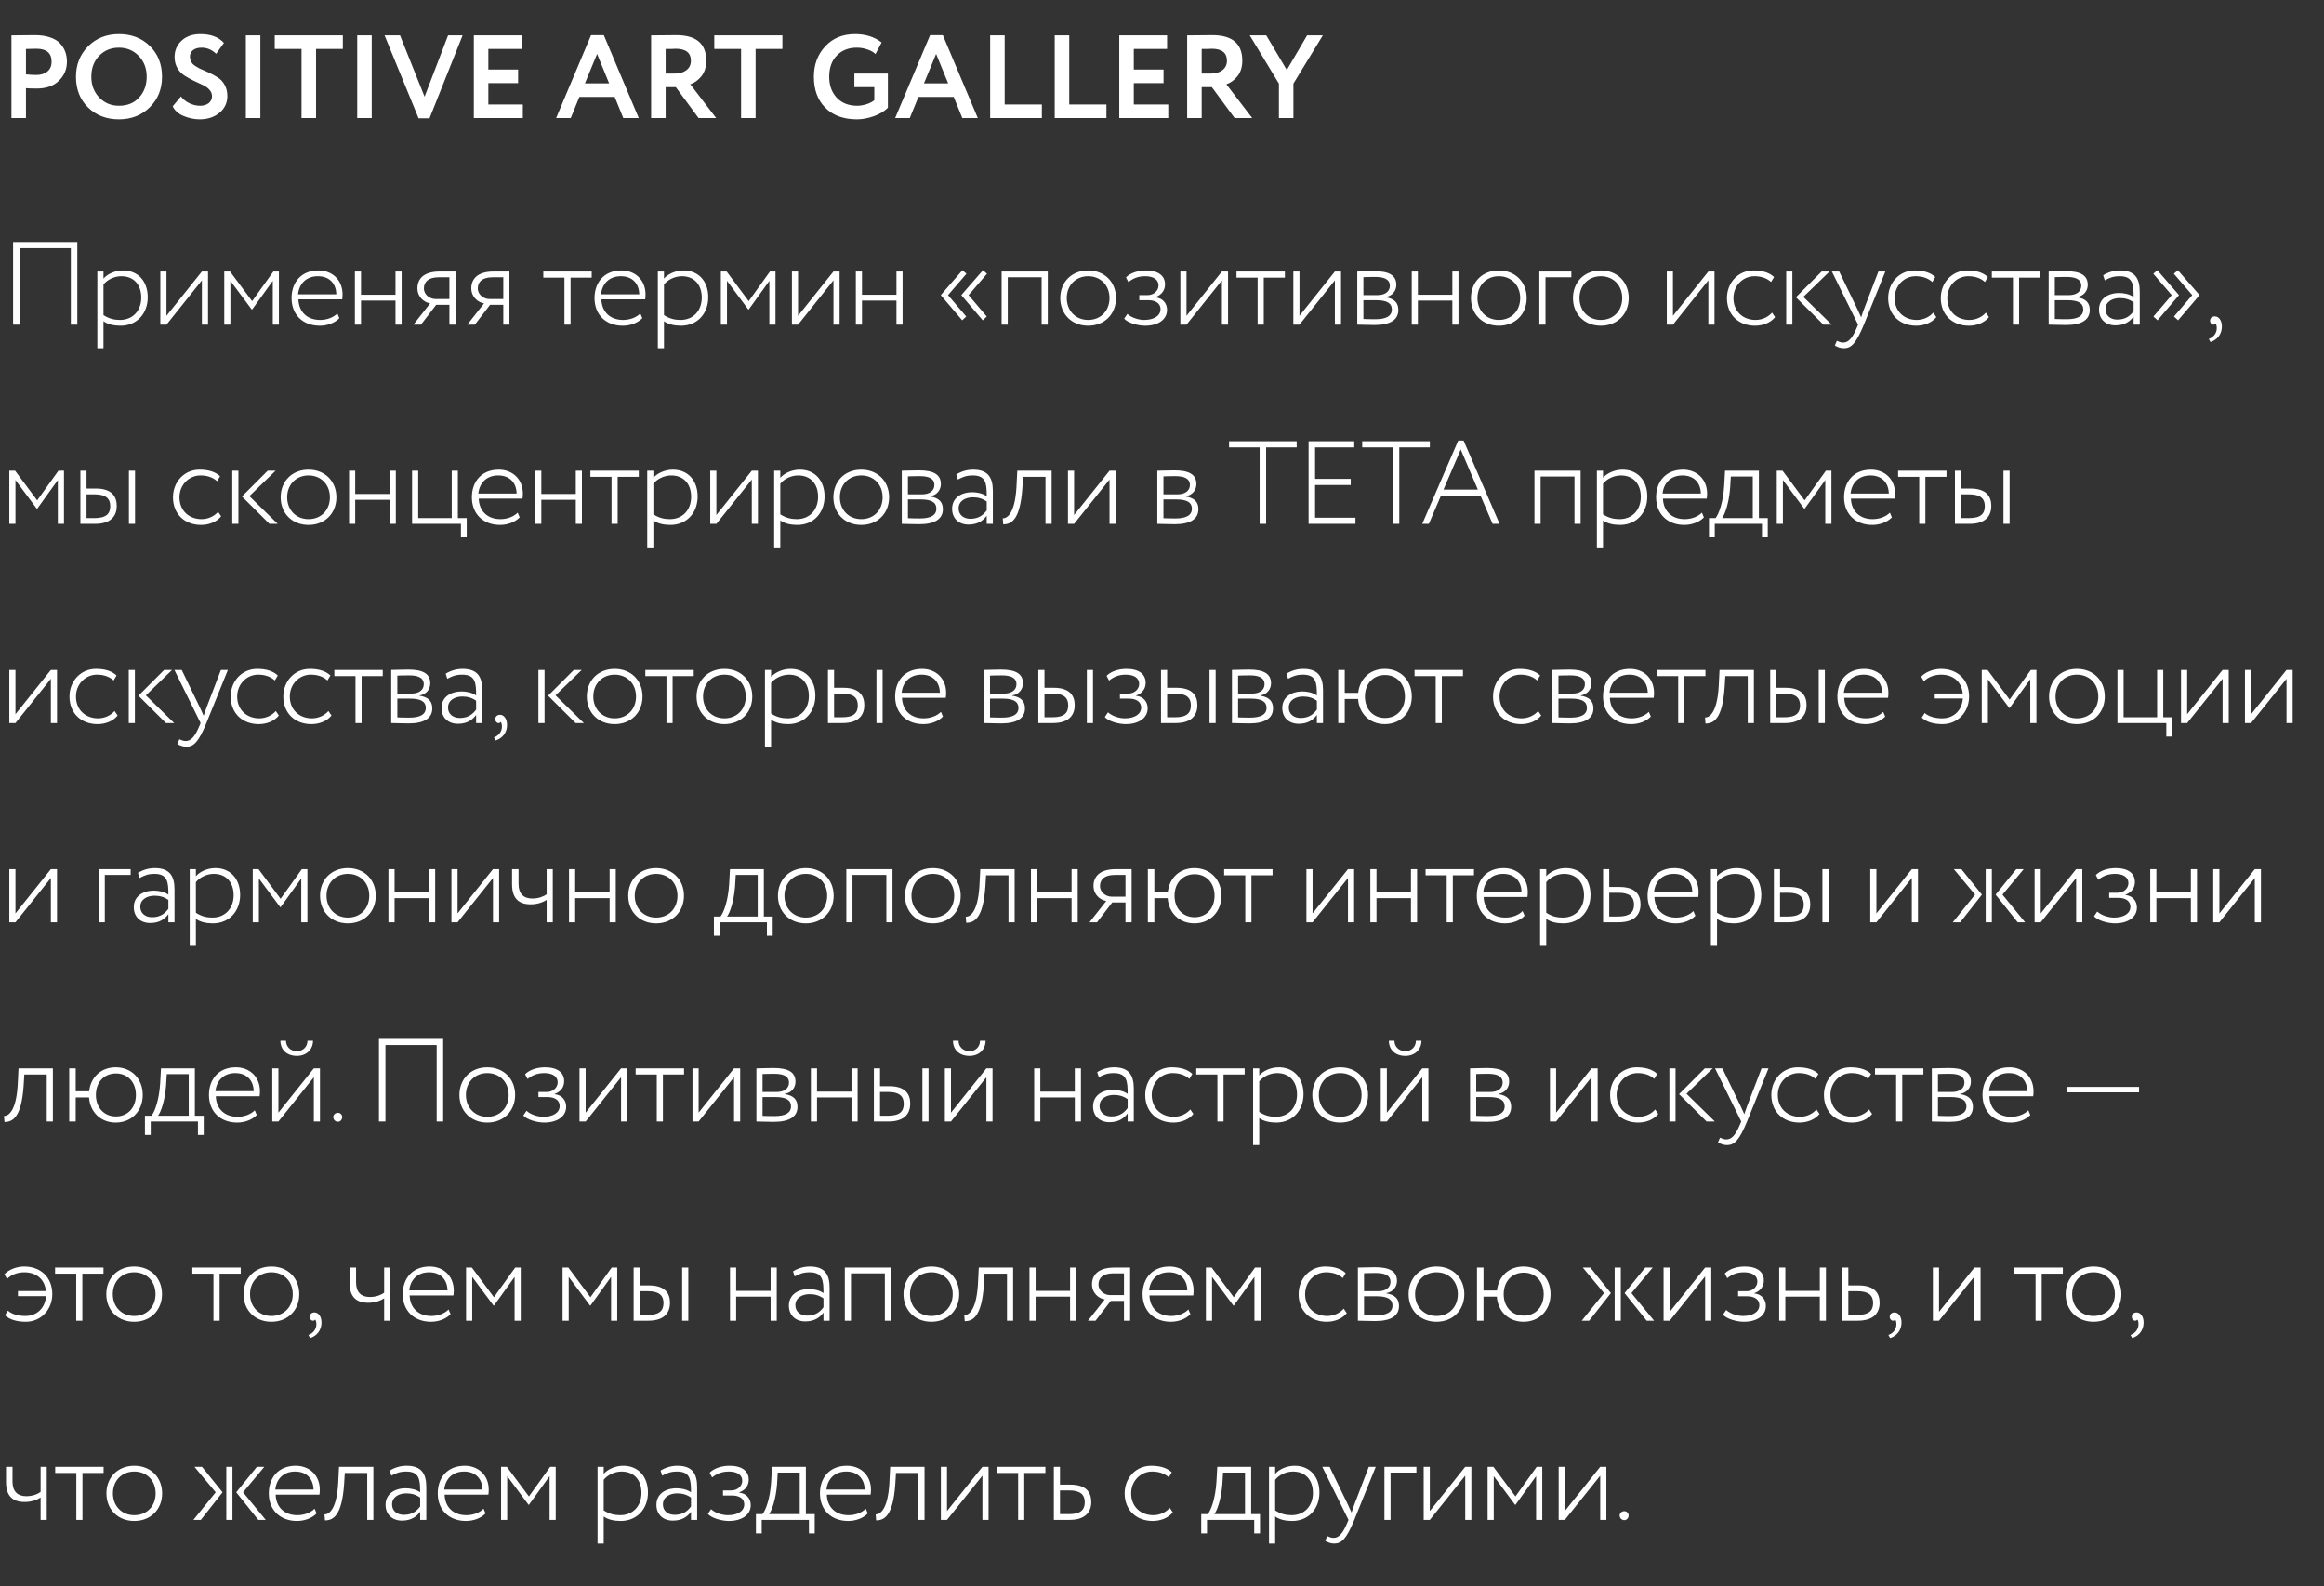 <?xml version="1.0" encoding="UTF-8"?> <svg xmlns="http://www.w3.org/2000/svg" width="315" height="215" viewBox="0 0 315 215" fill="none"><rect x="0" y="0" width="315" height="215" fill="#333333" stroke="none"/><path d="M9.6 44V33.632H2.656V44H1.776V32.8H10.48V44H9.6ZM13.194 47.2V36.8H14.026V37.76C14.57 37.12 15.626 36.656 16.666 36.656C18.746 36.656 20.026 38.16 20.026 40.288C20.026 42.48 18.57 44.144 16.33 44.144C15.45 44.144 14.618 43.968 14.026 43.536V47.2H13.194ZM16.442 37.44C15.434 37.44 14.49 37.968 14.026 38.56V42.704C14.778 43.2 15.498 43.36 16.266 43.36C18.01 43.36 19.146 42.096 19.146 40.336C19.146 38.624 18.17 37.44 16.442 37.44ZM22.565 44H21.733V36.8H22.565V42.8L27.365 36.8H28.197V44H27.365V38L22.565 44ZM30.398 44V36.8H31.182L34.174 40.816L37.054 36.8H37.806V44H36.974V38.064L34.174 41.952H34.126L31.23 38.064V44H30.398ZM45.727 42.48L45.999 43.12C45.343 43.808 44.303 44.144 43.343 44.144C41.071 44.144 39.519 42.672 39.519 40.4C39.519 38.304 40.799 36.656 43.167 36.656C45.023 36.656 46.431 37.936 46.431 39.904C46.431 40.176 46.415 40.384 46.383 40.576H40.447C40.511 42.304 41.663 43.36 43.391 43.36C44.367 43.36 45.231 42.992 45.727 42.48ZM43.087 37.44C41.487 37.44 40.543 38.48 40.399 39.888H45.583C45.551 38.368 44.591 37.44 43.087 37.44ZM53.605 44V40.736H48.934V44H48.102V36.8H48.934V39.952H53.605V36.8H54.438V44H53.605ZM59.601 36.8H61.745V44H60.913V41.312H59.121L57.057 44H56.033L58.305 41.12C57.457 40.976 56.577 40.24 56.577 39.072C56.577 37.888 57.329 36.8 59.601 36.8ZM57.457 39.088C57.457 40 58.337 40.528 59.009 40.528H60.913V37.584H59.457C58.001 37.584 57.457 38.256 57.457 39.088ZM66.906 36.8H69.05V44H68.218V41.312H66.426L64.362 44H63.338L65.61 41.12C64.762 40.976 63.882 40.24 63.882 39.072C63.882 37.888 64.634 36.8 66.906 36.8ZM64.762 39.088C64.762 40 65.642 40.528 66.314 40.528H68.218V37.584H66.762C65.306 37.584 64.762 38.256 64.762 39.088ZM73.641 37.632V36.8H80.201V37.632H77.337V44H76.504V37.632H73.641ZM86.791 42.48L87.063 43.12C86.407 43.808 85.367 44.144 84.407 44.144C82.135 44.144 80.583 42.672 80.583 40.4C80.583 38.304 81.863 36.656 84.231 36.656C86.087 36.656 87.495 37.936 87.495 39.904C87.495 40.176 87.479 40.384 87.447 40.576H81.511C81.575 42.304 82.727 43.36 84.455 43.36C85.431 43.36 86.295 42.992 86.791 42.48ZM84.151 37.44C82.551 37.44 81.607 38.48 81.463 39.888H86.647C86.615 38.368 85.655 37.44 84.151 37.44ZM89.166 47.2V36.8H89.998V37.76C90.542 37.12 91.598 36.656 92.638 36.656C94.718 36.656 95.998 38.16 95.998 40.288C95.998 42.48 94.542 44.144 92.302 44.144C91.422 44.144 90.59 43.968 89.998 43.536V47.2H89.166ZM92.414 37.44C91.406 37.44 90.462 37.968 89.998 38.56V42.704C90.75 43.2 91.47 43.36 92.238 43.36C93.982 43.36 95.118 42.096 95.118 40.336C95.118 38.624 94.142 37.44 92.414 37.44ZM97.705 44V36.8H98.489L101.481 40.816L104.361 36.8H105.113V44H104.281V38.064L101.481 41.952H101.433L98.537 38.064V44H97.705ZM108.17 44H107.338V36.8H108.17V42.8L112.97 36.8H113.802V44H112.97V38L108.17 44ZM121.507 44V40.736H116.835V44H116.003V36.8H116.835V39.952H121.507V36.8H122.339V44H121.507ZM133.204 43.408L130.324 40.032V39.968L133.236 36.624L133.78 37.104L131.284 40L133.748 42.896L133.204 43.408ZM130.42 43.408L127.54 40.032V39.968L130.452 36.624L130.996 37.104L128.5 40L130.964 42.896L130.42 43.408ZM141.185 44V37.584H136.593V44H135.761V36.8H142.017V44H141.185ZM143.711 40.4C143.711 38.24 145.247 36.656 147.487 36.656C149.727 36.656 151.263 38.24 151.263 40.4C151.263 42.56 149.727 44.144 147.487 44.144C145.247 44.144 143.711 42.56 143.711 40.4ZM144.591 40.4C144.591 42.128 145.807 43.36 147.487 43.36C149.183 43.36 150.383 42.144 150.383 40.4C150.383 38.672 149.183 37.44 147.487 37.44C145.823 37.44 144.591 38.656 144.591 40.4ZM155.205 44.144C154.245 44.144 152.853 43.76 152.373 43.184L152.805 42.544C153.413 43.104 154.405 43.36 155.077 43.36C156.389 43.36 157.301 42.816 157.301 41.888C157.301 41.136 156.661 40.688 155.637 40.688H154.421V40H155.557C156.373 40 157.029 39.424 157.029 38.688C157.029 37.872 156.309 37.44 155.205 37.44C154.165 37.44 153.477 37.808 152.949 38.24L152.613 37.6C153.205 36.992 154.245 36.656 155.317 36.656C156.997 36.656 157.909 37.376 157.909 38.544C157.909 39.248 157.541 39.936 156.613 40.272V40.304C157.653 40.4 158.181 41.168 158.181 42C158.181 43.344 156.933 44.144 155.205 44.144ZM160.821 44H159.989V36.8H160.821V42.8L165.621 36.8H166.453V44H165.621V38L160.821 44ZM167.597 37.632V36.8H174.157V37.632H171.293V44H170.461V37.632H167.597ZM176.134 44H175.302V36.8H176.134V42.8L180.934 36.8H181.766V44H180.934V38L176.134 44ZM183.966 44V36.8C184.59 36.8 185.31 36.752 186.286 36.752C188.238 36.752 189.262 37.296 189.262 38.608C189.262 39.392 188.75 40.112 187.806 40.256V40.288C189.038 40.48 189.534 41.072 189.534 42.016C189.534 43.328 188.462 44.048 186.318 44.048C185.422 44.048 184.622 44 183.966 44ZM186.526 40.688H184.798V43.232C185.262 43.248 185.758 43.264 186.414 43.264C187.87 43.264 188.654 42.848 188.654 41.936C188.654 41.088 187.966 40.688 186.526 40.688ZM186.382 37.536C185.694 37.536 185.198 37.552 184.798 37.568V40H186.702C187.742 40 188.382 39.504 188.382 38.736C188.382 37.776 187.47 37.536 186.382 37.536ZM196.854 44V40.736H192.182V44H191.35V36.8H192.182V39.952H196.854V36.8H197.686V44H196.854ZM199.377 40.4C199.377 38.24 200.913 36.656 203.153 36.656C205.393 36.656 206.929 38.24 206.929 40.4C206.929 42.56 205.393 44.144 203.153 44.144C200.913 44.144 199.377 42.56 199.377 40.4ZM200.257 40.4C200.257 42.128 201.473 43.36 203.153 43.36C204.849 43.36 206.049 42.144 206.049 40.4C206.049 38.672 204.849 37.44 203.153 37.44C201.489 37.44 200.257 38.656 200.257 40.4ZM208.647 44V36.8H212.983V37.584H209.479V44H208.647ZM213.206 40.4C213.206 38.24 214.742 36.656 216.982 36.656C219.222 36.656 220.758 38.24 220.758 40.4C220.758 42.56 219.222 44.144 216.982 44.144C214.742 44.144 213.206 42.56 213.206 40.4ZM214.086 40.4C214.086 42.128 215.302 43.36 216.982 43.36C218.678 43.36 219.878 42.144 219.878 40.4C219.878 38.672 218.678 37.44 216.982 37.44C215.318 37.44 214.086 38.656 214.086 40.4ZM226.754 44H225.922V36.8H226.754V42.8L231.554 36.8H232.386V44H231.554V38L226.754 44ZM240.186 42.368L240.602 42.976C239.994 43.744 238.938 44.144 237.882 44.144C235.658 44.144 234.074 42.672 234.074 40.4C234.074 38.304 235.61 36.656 237.658 36.656C238.778 36.656 239.77 36.896 240.458 37.552L240.058 38.224C239.418 37.648 238.618 37.44 237.786 37.44C236.266 37.44 234.954 38.688 234.954 40.4C234.954 42.224 236.266 43.36 237.946 43.36C238.874 43.36 239.69 42.944 240.186 42.368ZM247.982 36.8L244.43 40.24L248.27 44H247.15L243.422 40.288L246.91 36.8H247.982ZM242.11 44V36.8H242.942V44H242.11ZM255.544 36.8L252.632 44C251.576 46.576 250.904 47.2 249.928 47.2C249.464 47.2 249.08 47.056 248.696 46.832L248.968 46.192C249.24 46.32 249.528 46.432 249.816 46.432C250.552 46.432 251.08 45.84 251.688 44.384L251.848 44L248.296 36.8H249.288L251.752 41.888L252.264 43.008C252.376 42.64 252.52 42.256 252.664 41.856L254.6 36.8H255.544ZM262.038 42.368L262.454 42.976C261.846 43.744 260.79 44.144 259.734 44.144C257.51 44.144 255.926 42.672 255.926 40.4C255.926 38.304 257.462 36.656 259.51 36.656C260.63 36.656 261.622 36.896 262.31 37.552L261.91 38.224C261.27 37.648 260.47 37.44 259.638 37.44C258.118 37.44 256.806 38.688 256.806 40.4C256.806 42.224 258.118 43.36 259.798 43.36C260.726 43.36 261.542 42.944 262.038 42.368ZM269.171 42.368L269.587 42.976C268.979 43.744 267.923 44.144 266.867 44.144C264.643 44.144 263.059 42.672 263.059 40.4C263.059 38.304 264.595 36.656 266.643 36.656C267.763 36.656 268.755 36.896 269.443 37.552L269.043 38.224C268.403 37.648 267.603 37.44 266.771 37.44C265.251 37.44 263.939 38.688 263.939 40.4C263.939 42.224 265.251 43.36 266.931 43.36C267.859 43.36 268.675 42.944 269.171 42.368ZM269.977 37.632V36.8H276.537V37.632H273.673V44H272.841V37.632H269.977ZM277.682 44V36.8C278.306 36.8 279.026 36.752 280.002 36.752C281.954 36.752 282.978 37.296 282.978 38.608C282.978 39.392 282.466 40.112 281.522 40.256V40.288C282.754 40.48 283.25 41.072 283.25 42.016C283.25 43.328 282.178 44.048 280.034 44.048C279.138 44.048 278.338 44 277.682 44ZM280.242 40.688H278.514V43.232C278.978 43.248 279.474 43.264 280.13 43.264C281.586 43.264 282.37 42.848 282.37 41.936C282.37 41.088 281.682 40.688 280.242 40.688ZM280.098 37.536C279.41 37.536 278.914 37.552 278.514 37.568V40H280.418C281.458 40 282.098 39.504 282.098 38.736C282.098 37.776 281.186 37.536 280.098 37.536ZM285.289 38L285.065 37.312C285.737 36.896 286.505 36.656 287.353 36.656C289.353 36.656 290.025 37.712 290.025 39.536V44H289.193V42.896C288.745 43.504 288.041 44.096 286.729 44.096C285.401 44.096 284.505 43.264 284.505 41.952C284.505 40.512 285.689 39.712 287.241 39.712C287.817 39.712 288.617 39.84 289.193 40.256C289.193 38.544 289.097 37.44 287.305 37.44C286.457 37.44 285.929 37.648 285.289 38ZM286.985 43.312C288.201 43.312 288.793 42.704 289.193 42.176V40.976C288.665 40.592 288.057 40.4 287.321 40.4C286.377 40.4 285.385 40.848 285.385 41.904C285.385 42.8 286.089 43.312 286.985 43.312ZM298.104 40.032L295.224 43.408L294.664 42.896L297.144 40L294.648 37.104L295.192 36.624L298.104 39.968V40.032ZM295.32 40.032L292.44 43.408L291.88 42.896L294.36 40L291.864 37.104L292.408 36.624L295.32 39.968V40.032ZM299.558 43.472C299.558 43.136 299.798 42.88 300.214 42.88C300.726 42.88 301.158 43.408 301.158 44.256C301.158 45.344 300.47 46.096 299.606 46.352L299.382 45.936C299.83 45.792 300.358 45.376 300.454 44.672C300.502 44.192 300.39 43.952 300.294 43.84C300.23 43.968 300.118 44 300.006 44C299.766 44 299.558 43.776 299.558 43.472ZM1.264 71V63.8H2.048L5.04 67.816L7.92 63.8H8.672V71H7.84V65.064L5.04 68.952H4.992L2.096 65.064V71H1.264ZM10.897 71V63.8H11.729V66.216H12.977C15.185 66.216 15.825 67.304 15.825 68.584C15.825 69.848 15.121 71 12.881 71H10.897ZM12.833 67H11.729V70.216H12.817C14.401 70.216 14.945 69.624 14.945 68.6C14.945 67.592 14.369 67 12.833 67ZM17.473 71V63.8H18.305V71H17.473ZM29.56 69.368L29.976 69.976C29.368 70.744 28.312 71.144 27.256 71.144C25.032 71.144 23.448 69.672 23.448 67.4C23.448 65.304 24.984 63.656 27.032 63.656C28.152 63.656 29.144 63.896 29.832 64.552L29.432 65.224C28.792 64.648 27.992 64.44 27.16 64.44C25.64 64.44 24.328 65.688 24.328 67.4C24.328 69.224 25.64 70.36 27.32 70.36C28.248 70.36 29.064 69.944 29.56 69.368ZM37.356 63.8L33.804 67.24L37.644 71H36.524L32.796 67.288L36.284 63.8H37.356ZM31.484 71V63.8H32.316V71H31.484ZM38.043 67.4C38.043 65.24 39.579 63.656 41.819 63.656C44.059 63.656 45.595 65.24 45.595 67.4C45.595 69.56 44.059 71.144 41.819 71.144C39.579 71.144 38.043 69.56 38.043 67.4ZM38.923 67.4C38.923 69.128 40.139 70.36 41.819 70.36C43.515 70.36 44.715 69.144 44.715 67.4C44.715 65.672 43.515 64.44 41.819 64.44C40.155 64.44 38.923 65.656 38.923 67.4ZM52.817 71V67.736H48.145V71H47.313V63.8H48.145V66.952H52.817V63.8H53.649V71H52.817ZM55.852 71V63.8H56.684V70.216H61.228V63.8H62.06V70.216H63.26V72.824H62.476V71H55.852ZM70.166 69.48L70.438 70.12C69.782 70.808 68.742 71.144 67.782 71.144C65.51 71.144 63.958 69.672 63.958 67.4C63.958 65.304 65.238 63.656 67.606 63.656C69.462 63.656 70.87 64.936 70.87 66.904C70.87 67.176 70.854 67.384 70.822 67.576H64.886C64.95 69.304 66.102 70.36 67.83 70.36C68.806 70.36 69.67 69.992 70.166 69.48ZM67.526 64.44C65.926 64.44 64.982 65.48 64.838 66.888H70.022C69.99 65.368 69.03 64.44 67.526 64.44ZM78.044 71V67.736H73.372V71H72.54V63.8H73.372V66.952H78.044V63.8H78.876V71H78.044ZM80.024 64.632V63.8H86.584V64.632H83.72V71H82.888V64.632H80.024ZM87.728 74.2V63.8H88.56V64.76C89.104 64.12 90.16 63.656 91.2 63.656C93.28 63.656 94.56 65.16 94.56 67.288C94.56 69.48 93.104 71.144 90.864 71.144C89.984 71.144 89.152 70.968 88.56 70.536V74.2H87.728ZM90.976 64.44C89.968 64.44 89.024 64.968 88.56 65.56V69.704C89.312 70.2 90.032 70.36 90.8 70.36C92.544 70.36 93.68 69.096 93.68 67.336C93.68 65.624 92.704 64.44 90.976 64.44ZM97.1 71H96.268V63.8H97.1V69.8L101.9 63.8H102.732V71H101.9V65L97.1 71ZM104.932 74.2V63.8H105.764V64.76C106.308 64.12 107.364 63.656 108.404 63.656C110.484 63.656 111.764 65.16 111.764 67.288C111.764 69.48 110.308 71.144 108.068 71.144C107.188 71.144 106.356 70.968 105.764 70.536V74.2H104.932ZM108.18 64.44C107.172 64.44 106.228 64.968 105.764 65.56V69.704C106.516 70.2 107.236 70.36 108.004 70.36C109.748 70.36 110.884 69.096 110.884 67.336C110.884 65.624 109.908 64.44 108.18 64.44ZM112.959 67.4C112.959 65.24 114.495 63.656 116.735 63.656C118.975 63.656 120.511 65.24 120.511 67.4C120.511 69.56 118.975 71.144 116.735 71.144C114.495 71.144 112.959 69.56 112.959 67.4ZM113.839 67.4C113.839 69.128 115.055 70.36 116.735 70.36C118.431 70.36 119.631 69.144 119.631 67.4C119.631 65.672 118.431 64.44 116.735 64.44C115.071 64.44 113.839 65.656 113.839 67.4ZM122.23 71V63.8C122.854 63.8 123.574 63.752 124.55 63.752C126.502 63.752 127.526 64.296 127.526 65.608C127.526 66.392 127.014 67.112 126.07 67.256V67.288C127.302 67.48 127.798 68.072 127.798 69.016C127.798 70.328 126.726 71.048 124.582 71.048C123.686 71.048 122.886 71 122.23 71ZM124.79 67.688H123.062V70.232C123.526 70.248 124.022 70.264 124.678 70.264C126.134 70.264 126.918 69.848 126.918 68.936C126.918 68.088 126.23 67.688 124.79 67.688ZM124.646 64.536C123.958 64.536 123.462 64.552 123.062 64.568V67H124.966C126.006 67 126.646 66.504 126.646 65.736C126.646 64.776 125.734 64.536 124.646 64.536ZM129.837 65L129.613 64.312C130.285 63.896 131.053 63.656 131.901 63.656C133.901 63.656 134.573 64.712 134.573 66.536V71H133.741V69.896C133.293 70.504 132.589 71.096 131.277 71.096C129.949 71.096 129.053 70.264 129.053 68.952C129.053 67.512 130.237 66.712 131.789 66.712C132.365 66.712 133.165 66.84 133.741 67.256C133.741 65.544 133.645 64.44 131.853 64.44C131.005 64.44 130.477 64.648 129.837 65ZM131.533 70.312C132.749 70.312 133.341 69.704 133.741 69.176V67.976C133.213 67.592 132.605 67.4 131.869 67.4C130.925 67.4 129.933 67.848 129.933 68.904C129.933 69.8 130.637 70.312 131.533 70.312ZM141.708 71V64.632H138.668L138.572 66.2C138.268 70.44 137.1 71.064 135.98 71.064L135.916 70.248C136.396 70.264 137.548 69.816 137.772 66.04L137.884 63.8H142.54V71H141.708ZM145.586 71H144.754V63.8H145.586V69.8L150.386 63.8H151.218V71H150.386V65L145.586 71ZM156.864 71V63.8C157.488 63.8 158.208 63.752 159.184 63.752C161.136 63.752 162.16 64.296 162.16 65.608C162.16 66.392 161.648 67.112 160.704 67.256V67.288C161.936 67.48 162.432 68.072 162.432 69.016C162.432 70.328 161.36 71.048 159.216 71.048C158.32 71.048 157.52 71 156.864 71ZM159.424 67.688H157.696V70.232C158.16 70.248 158.656 70.264 159.312 70.264C160.768 70.264 161.552 69.848 161.552 68.936C161.552 68.088 160.864 67.688 159.424 67.688ZM159.28 64.536C158.592 64.536 158.096 64.552 157.696 64.568V67H159.6C160.64 67 161.28 66.504 161.28 65.736C161.28 64.776 160.368 64.536 159.28 64.536ZM166.589 60.632V59.8H175.757V60.632H171.613V71H170.733V60.632H166.589ZM177.369 71V59.8H183.561V60.632H178.249V64.904H183.081V65.736H178.249V70.168H183.721V71H177.369ZM184.636 60.632V59.8H193.804V60.632H189.66V71H188.78V60.632H184.636ZM192.774 71L197.654 59.704H198.374L203.254 71H202.31L200.678 67.192H195.302L193.67 71H192.774ZM197.99 60.92L195.654 66.36H200.31L197.99 60.92ZM213.407 71V64.584H208.815V71H207.983V63.8H214.239V71H213.407ZM216.445 74.2V63.8H217.277V64.76C217.821 64.12 218.877 63.656 219.917 63.656C221.997 63.656 223.277 65.16 223.277 67.288C223.277 69.48 221.821 71.144 219.581 71.144C218.701 71.144 217.869 70.968 217.277 70.536V74.2H216.445ZM219.693 64.44C218.685 64.44 217.741 64.968 217.277 65.56V69.704C218.029 70.2 218.749 70.36 219.517 70.36C221.261 70.36 222.397 69.096 222.397 67.336C222.397 65.624 221.421 64.44 219.693 64.44ZM230.68 69.48L230.952 70.12C230.296 70.808 229.256 71.144 228.296 71.144C226.024 71.144 224.472 69.672 224.472 67.4C224.472 65.304 225.752 63.656 228.12 63.656C229.976 63.656 231.384 64.936 231.384 66.904C231.384 67.176 231.368 67.384 231.336 67.576H225.4C225.464 69.304 226.616 70.36 228.344 70.36C229.32 70.36 230.184 69.992 230.68 69.48ZM228.04 64.44C226.44 64.44 225.496 65.48 225.352 66.888H230.536C230.504 65.368 229.544 64.44 228.04 64.44ZM231.638 72.824V70.216H232.534C232.982 69.64 233.558 68.104 233.702 65.832L233.814 63.8H238.406V70.216H239.606V72.824H238.822V71H232.422V72.824H231.638ZM234.502 66.152C234.342 68.232 233.782 69.752 233.414 70.216H237.574V64.584H234.598L234.502 66.152ZM240.828 71V63.8H241.612L244.604 67.816L247.484 63.8H248.236V71H247.404V65.064L244.604 68.952H244.556L241.66 65.064V71H240.828ZM256.157 69.48L256.429 70.12C255.773 70.808 254.733 71.144 253.773 71.144C251.501 71.144 249.949 69.672 249.949 67.4C249.949 65.304 251.229 63.656 253.597 63.656C255.453 63.656 256.861 64.936 256.861 66.904C256.861 67.176 256.845 67.384 256.813 67.576H250.877C250.941 69.304 252.093 70.36 253.821 70.36C254.797 70.36 255.661 69.992 256.157 69.48ZM253.517 64.44C251.917 64.44 250.973 65.48 250.829 66.888H256.013C255.981 65.368 255.021 64.44 253.517 64.44ZM257.273 64.632V63.8H263.833V64.632H260.969V71H260.137V64.632H257.273ZM264.978 71V63.8H265.81V66.216H267.058C269.266 66.216 269.906 67.304 269.906 68.584C269.906 69.848 269.202 71 266.962 71H264.978ZM266.914 67H265.81V70.216H266.898C268.482 70.216 269.026 69.624 269.026 68.6C269.026 67.592 268.45 67 266.914 67ZM271.554 71V63.8H272.386V71H271.554ZM2.096 98H1.264V90.8H2.096V96.8L6.896 90.8H7.728V98H6.896V92L2.096 98ZM15.528 96.368L15.944 96.976C15.336 97.744 14.28 98.144 13.224 98.144C11 98.144 9.416 96.672 9.416 94.4C9.416 92.304 10.952 90.656 13 90.656C14.12 90.656 15.112 90.896 15.8 91.552L15.4 92.224C14.76 91.648 13.96 91.44 13.128 91.44C11.608 91.44 10.296 92.688 10.296 94.4C10.296 96.224 11.608 97.36 13.288 97.36C14.216 97.36 15.032 96.944 15.528 96.368ZM23.324 90.8L19.772 94.24L23.612 98H22.492L18.764 94.288L22.252 90.8H23.324ZM17.452 98V90.8H18.284V98H17.452ZM30.887 90.8L27.975 98C26.919 100.576 26.247 101.2 25.271 101.2C24.807 101.2 24.423 101.056 24.039 100.832L24.311 100.192C24.583 100.32 24.871 100.432 25.159 100.432C25.895 100.432 26.423 99.84 27.031 98.384L27.191 98L23.639 90.8H24.631L27.095 95.888L27.607 97.008C27.719 96.64 27.863 96.256 28.007 95.856L29.943 90.8H30.887ZM37.381 96.368L37.797 96.976C37.189 97.744 36.133 98.144 35.077 98.144C32.853 98.144 31.269 96.672 31.269 94.4C31.269 92.304 32.805 90.656 34.853 90.656C35.973 90.656 36.965 90.896 37.653 91.552L37.253 92.224C36.613 91.648 35.813 91.44 34.981 91.44C33.461 91.44 32.149 92.688 32.149 94.4C32.149 96.224 33.461 97.36 35.141 97.36C36.069 97.36 36.885 96.944 37.381 96.368ZM44.514 96.368L44.93 96.976C44.322 97.744 43.266 98.144 42.21 98.144C39.986 98.144 38.402 96.672 38.402 94.4C38.402 92.304 39.938 90.656 41.986 90.656C43.106 90.656 44.098 90.896 44.786 91.552L44.386 92.224C43.746 91.648 42.946 91.44 42.114 91.44C40.594 91.44 39.282 92.688 39.282 94.4C39.282 96.224 40.594 97.36 42.274 97.36C43.202 97.36 44.018 96.944 44.514 96.368ZM45.319 91.632V90.8H51.879V91.632H49.015V98H48.183V91.632H45.319ZM53.024 98V90.8C53.648 90.8 54.368 90.752 55.344 90.752C57.296 90.752 58.32 91.296 58.32 92.608C58.32 93.392 57.808 94.112 56.864 94.256V94.288C58.096 94.48 58.592 95.072 58.592 96.016C58.592 97.328 57.52 98.048 55.376 98.048C54.48 98.048 53.68 98 53.024 98ZM55.584 94.688H53.856V97.232C54.32 97.248 54.816 97.264 55.472 97.264C56.928 97.264 57.712 96.848 57.712 95.936C57.712 95.088 57.024 94.688 55.584 94.688ZM55.44 91.536C54.752 91.536 54.256 91.552 53.856 91.568V94H55.76C56.8 94 57.44 93.504 57.44 92.736C57.44 91.776 56.528 91.536 55.44 91.536ZM60.631 92L60.407 91.312C61.079 90.896 61.847 90.656 62.695 90.656C64.695 90.656 65.367 91.712 65.367 93.536V98H64.535V96.896C64.087 97.504 63.383 98.096 62.071 98.096C60.743 98.096 59.847 97.264 59.847 95.952C59.847 94.512 61.031 93.712 62.583 93.712C63.159 93.712 63.959 93.84 64.535 94.256C64.535 92.544 64.439 91.44 62.647 91.44C61.799 91.44 61.271 91.648 60.631 92ZM62.327 97.312C63.543 97.312 64.135 96.704 64.535 96.176V94.976C64.007 94.592 63.399 94.4 62.663 94.4C61.719 94.4 60.727 94.848 60.727 95.904C60.727 96.8 61.431 97.312 62.327 97.312ZM67.127 97.472C67.127 97.136 67.367 96.88 67.783 96.88C68.295 96.88 68.727 97.408 68.727 98.256C68.727 99.344 68.039 100.096 67.175 100.352L66.951 99.936C67.399 99.792 67.927 99.376 68.023 98.672C68.071 98.192 67.959 97.952 67.863 97.84C67.799 97.968 67.687 98 67.575 98C67.335 98 67.127 97.776 67.127 97.472ZM78.85 90.8L75.298 94.24L79.138 98H78.018L74.29 94.288L77.778 90.8H78.85ZM72.978 98V90.8H73.81V98H72.978ZM79.537 94.4C79.537 92.24 81.073 90.656 83.313 90.656C85.553 90.656 87.089 92.24 87.089 94.4C87.089 96.56 85.553 98.144 83.313 98.144C81.073 98.144 79.537 96.56 79.537 94.4ZM80.417 94.4C80.417 96.128 81.633 97.36 83.313 97.36C85.009 97.36 86.209 96.144 86.209 94.4C86.209 92.672 85.009 91.44 83.313 91.44C81.649 91.44 80.417 92.656 80.417 94.4ZM87.47 91.632V90.8H94.03V91.632H91.166V98H90.334V91.632H87.47ZM94.413 94.4C94.413 92.24 95.949 90.656 98.189 90.656C100.429 90.656 101.965 92.24 101.965 94.4C101.965 96.56 100.429 98.144 98.189 98.144C95.949 98.144 94.413 96.56 94.413 94.4ZM95.293 94.4C95.293 96.128 96.509 97.36 98.189 97.36C99.885 97.36 101.085 96.144 101.085 94.4C101.085 92.672 99.885 91.44 98.189 91.44C96.525 91.44 95.293 92.656 95.293 94.4ZM103.683 101.2V90.8H104.515V91.76C105.059 91.12 106.115 90.656 107.155 90.656C109.235 90.656 110.515 92.16 110.515 94.288C110.515 96.48 109.059 98.144 106.819 98.144C105.939 98.144 105.107 97.968 104.515 97.536V101.2H103.683ZM106.931 91.44C105.923 91.44 104.979 91.968 104.515 92.56V96.704C105.267 97.2 105.987 97.36 106.755 97.36C108.499 97.36 109.635 96.096 109.635 94.336C109.635 92.624 108.659 91.44 106.931 91.44ZM112.222 98V90.8H113.054V93.216H114.302C116.51 93.216 117.15 94.304 117.15 95.584C117.15 96.848 116.446 98 114.206 98H112.222ZM114.158 94H113.054V97.216H114.142C115.726 97.216 116.27 96.624 116.27 95.6C116.27 94.592 115.694 94 114.158 94ZM118.798 98V90.8H119.63V98H118.798ZM127.536 96.48L127.808 97.12C127.152 97.808 126.112 98.144 125.152 98.144C122.88 98.144 121.328 96.672 121.328 94.4C121.328 92.304 122.608 90.656 124.976 90.656C126.832 90.656 128.24 91.936 128.24 93.904C128.24 94.176 128.224 94.384 128.192 94.576H122.256C122.32 96.304 123.472 97.36 125.2 97.36C126.176 97.36 127.04 96.992 127.536 96.48ZM124.896 91.44C123.296 91.44 122.352 92.48 122.208 93.888H127.392C127.36 92.368 126.4 91.44 124.896 91.44ZM133.356 98V90.8C133.98 90.8 134.7 90.752 135.676 90.752C137.628 90.752 138.652 91.296 138.652 92.608C138.652 93.392 138.14 94.112 137.196 94.256V94.288C138.428 94.48 138.924 95.072 138.924 96.016C138.924 97.328 137.852 98.048 135.708 98.048C134.812 98.048 134.012 98 133.356 98ZM135.916 94.688H134.188V97.232C134.652 97.248 135.148 97.264 135.804 97.264C137.26 97.264 138.044 96.848 138.044 95.936C138.044 95.088 137.356 94.688 135.916 94.688ZM135.772 91.536C135.084 91.536 134.588 91.552 134.188 91.568V94H136.092C137.132 94 137.772 93.504 137.772 92.736C137.772 91.776 136.86 91.536 135.772 91.536ZM140.739 98V90.8H141.571V93.216H142.819C145.027 93.216 145.667 94.304 145.667 95.584C145.667 96.848 144.963 98 142.723 98H140.739ZM142.675 94H141.571V97.216H142.659C144.243 97.216 144.787 96.624 144.787 95.6C144.787 94.592 144.211 94 142.675 94ZM147.315 98V90.8H148.147V98H147.315ZM152.58 98.144C151.62 98.144 150.228 97.76 149.748 97.184L150.18 96.544C150.788 97.104 151.78 97.36 152.452 97.36C153.764 97.36 154.676 96.816 154.676 95.888C154.676 95.136 154.036 94.688 153.012 94.688H151.796V94H152.932C153.748 94 154.404 93.424 154.404 92.688C154.404 91.872 153.684 91.44 152.58 91.44C151.54 91.44 150.852 91.808 150.324 92.24L149.988 91.6C150.58 90.992 151.62 90.656 152.692 90.656C154.372 90.656 155.284 91.376 155.284 92.544C155.284 93.248 154.916 93.936 153.988 94.272V94.304C155.028 94.4 155.556 95.168 155.556 96C155.556 97.344 154.308 98.144 152.58 98.144ZM157.365 98V90.8H158.197V93.216H159.445C161.653 93.216 162.293 94.304 162.293 95.584C162.293 96.848 161.589 98 159.349 98H157.365ZM159.301 94H158.197V97.216H159.285C160.869 97.216 161.413 96.624 161.413 95.6C161.413 94.592 160.837 94 159.301 94ZM163.941 98V90.8H164.773V98H163.941ZM166.982 98V90.8C167.606 90.8 168.326 90.752 169.302 90.752C171.254 90.752 172.278 91.296 172.278 92.608C172.278 93.392 171.766 94.112 170.822 94.256V94.288C172.054 94.48 172.55 95.072 172.55 96.016C172.55 97.328 171.478 98.048 169.334 98.048C168.438 98.048 167.638 98 166.982 98ZM169.542 94.688H167.814V97.232C168.278 97.248 168.774 97.264 169.43 97.264C170.886 97.264 171.67 96.848 171.67 95.936C171.67 95.088 170.982 94.688 169.542 94.688ZM169.398 91.536C168.71 91.536 168.214 91.552 167.814 91.568V94H169.718C170.758 94 171.398 93.504 171.398 92.736C171.398 91.776 170.486 91.536 169.398 91.536ZM174.589 92L174.365 91.312C175.037 90.896 175.805 90.656 176.653 90.656C178.653 90.656 179.325 91.712 179.325 93.536V98H178.493V96.896C178.045 97.504 177.341 98.096 176.029 98.096C174.701 98.096 173.805 97.264 173.805 95.952C173.805 94.512 174.989 93.712 176.541 93.712C177.117 93.712 177.917 93.84 178.493 94.256C178.493 92.544 178.397 91.44 176.605 91.44C175.757 91.44 175.229 91.648 174.589 92ZM176.285 97.312C177.501 97.312 178.093 96.704 178.493 96.176V94.976C177.965 94.592 177.357 94.4 176.621 94.4C175.677 94.4 174.685 94.848 174.685 95.904C174.685 96.8 175.389 97.312 176.285 97.312ZM181.389 98V90.8H182.269V93.904H184.093C184.301 92 185.693 90.656 187.693 90.656C189.869 90.656 191.357 92.24 191.357 94.4C191.357 96.56 189.853 98.144 187.693 98.144C185.645 98.144 184.221 96.72 184.077 94.736H182.269V98H181.389ZM185.005 94.4C185.005 96.144 186.141 97.312 187.725 97.312C189.325 97.312 190.429 96.128 190.429 94.4C190.429 92.688 189.341 91.488 187.725 91.488C186.125 91.488 185.005 92.672 185.005 94.4ZM191.732 91.632V90.8H198.292V91.632H195.428V98H194.596V91.632H191.732ZM208.482 96.368L208.898 96.976C208.29 97.744 207.234 98.144 206.178 98.144C203.954 98.144 202.37 96.672 202.37 94.4C202.37 92.304 203.906 90.656 205.954 90.656C207.074 90.656 208.066 90.896 208.754 91.552L208.354 92.224C207.714 91.648 206.914 91.44 206.082 91.44C204.562 91.44 203.25 92.688 203.25 94.4C203.25 96.224 204.562 97.36 206.242 97.36C207.17 97.36 207.986 96.944 208.482 96.368ZM210.406 98V90.8C211.03 90.8 211.75 90.752 212.726 90.752C214.678 90.752 215.702 91.296 215.702 92.608C215.702 93.392 215.19 94.112 214.246 94.256V94.288C215.478 94.48 215.974 95.072 215.974 96.016C215.974 97.328 214.902 98.048 212.758 98.048C211.862 98.048 211.062 98 210.406 98ZM212.966 94.688H211.238V97.232C211.702 97.248 212.198 97.264 212.854 97.264C214.31 97.264 215.094 96.848 215.094 95.936C215.094 95.088 214.406 94.688 212.966 94.688ZM212.822 91.536C212.134 91.536 211.638 91.552 211.238 91.568V94H213.142C214.182 94 214.822 93.504 214.822 92.736C214.822 91.776 213.91 91.536 212.822 91.536ZM223.485 96.48L223.757 97.12C223.101 97.808 222.061 98.144 221.101 98.144C218.829 98.144 217.277 96.672 217.277 94.4C217.277 92.304 218.557 90.656 220.925 90.656C222.781 90.656 224.189 91.936 224.189 93.904C224.189 94.176 224.173 94.384 224.141 94.576H218.205C218.269 96.304 219.421 97.36 221.149 97.36C222.125 97.36 222.989 96.992 223.485 96.48ZM220.845 91.44C219.245 91.44 218.301 92.48 218.157 93.888H223.341C223.309 92.368 222.349 91.44 220.845 91.44ZM224.601 91.632V90.8H231.161V91.632H228.297V98H227.465V91.632H224.601ZM236.893 98V91.632H233.853L233.757 93.2C233.453 97.44 232.285 98.064 231.165 98.064L231.101 97.248C231.581 97.264 232.733 96.816 232.957 93.04L233.069 90.8H237.725V98H236.893ZM239.938 98V90.8H240.77V93.216H242.018C244.226 93.216 244.866 94.304 244.866 95.584C244.866 96.848 244.162 98 241.922 98H239.938ZM241.874 94H240.77V97.216H241.858C243.442 97.216 243.986 96.624 243.986 95.6C243.986 94.592 243.41 94 241.874 94ZM246.514 98V90.8H247.346V98H246.514ZM255.252 96.48L255.524 97.12C254.868 97.808 253.828 98.144 252.868 98.144C250.596 98.144 249.044 96.672 249.044 94.4C249.044 92.304 250.324 90.656 252.692 90.656C254.548 90.656 255.956 91.936 255.956 93.904C255.956 94.176 255.94 94.384 255.908 94.576H249.972C250.036 96.304 251.188 97.36 252.916 97.36C253.892 97.36 254.756 96.992 255.252 96.48ZM252.612 91.44C251.012 91.44 250.068 92.48 249.924 93.888H255.108C255.076 92.368 254.116 91.44 252.612 91.44ZM262.24 94.672V93.984H266.032C265.872 92.336 264.688 91.44 263.104 91.44C262.144 91.44 261.312 91.792 260.768 92.336L260.4 91.712C261.04 91.024 262.144 90.656 263.088 90.656C265.312 90.656 266.896 92.112 266.896 94.4C266.896 96.496 265.36 98.144 263.312 98.144C262.192 98.144 261.168 97.904 260.48 97.264L260.88 96.64C261.456 97.152 262.368 97.36 263.248 97.36C264.784 97.36 265.936 96.304 266.048 94.672H262.24ZM268.612 98V90.8H269.396L272.388 94.816L275.268 90.8H276.02V98H275.188V92.064L272.388 95.952H272.34L269.444 92.064V98H268.612ZM277.733 94.4C277.733 92.24 279.269 90.656 281.509 90.656C283.749 90.656 285.285 92.24 285.285 94.4C285.285 96.56 283.749 98.144 281.509 98.144C279.269 98.144 277.733 96.56 277.733 94.4ZM278.613 94.4C278.613 96.128 279.829 97.36 281.509 97.36C283.205 97.36 284.405 96.144 284.405 94.4C284.405 92.672 283.205 91.44 281.509 91.44C279.845 91.44 278.613 92.656 278.613 94.4ZM287.003 98V90.8H287.835V97.216H292.379V90.8H293.211V97.216H294.411V99.824H293.627V98H287.003ZM296.452 98H295.62V90.8H296.452V96.8L301.252 90.8H302.084V98H301.252V92L296.452 98ZM305.117 98H304.285V90.8H305.117V96.8L309.917 90.8H310.749V98H309.917V92L305.117 98ZM2.096 125H1.264V117.8H2.096V123.8L6.896 117.8H7.728V125H6.896V119L2.096 125ZM13.374 125V117.8H17.71V118.584H14.206V125H13.374ZM18.919 119L18.695 118.312C19.367 117.896 20.135 117.656 20.983 117.656C22.983 117.656 23.655 118.712 23.655 120.536V125H22.823V123.896C22.375 124.504 21.671 125.096 20.359 125.096C19.031 125.096 18.135 124.264 18.135 122.952C18.135 121.512 19.319 120.712 20.871 120.712C21.447 120.712 22.247 120.84 22.823 121.256C22.823 119.544 22.727 118.44 20.935 118.44C20.087 118.44 19.559 118.648 18.919 119ZM20.615 124.312C21.831 124.312 22.423 123.704 22.823 123.176V121.976C22.295 121.592 21.687 121.4 20.951 121.4C20.007 121.4 19.015 121.848 19.015 122.904C19.015 123.8 19.719 124.312 20.615 124.312ZM25.718 128.2V117.8H26.55V118.76C27.094 118.12 28.15 117.656 29.19 117.656C31.27 117.656 32.55 119.16 32.55 121.288C32.55 123.48 31.094 125.144 28.854 125.144C27.974 125.144 27.142 124.968 26.55 124.536V128.2H25.718ZM28.966 118.44C27.958 118.44 27.014 118.968 26.55 119.56V123.704C27.302 124.2 28.022 124.36 28.79 124.36C30.534 124.36 31.67 123.096 31.67 121.336C31.67 119.624 30.694 118.44 28.966 118.44ZM34.258 125V117.8H35.042L38.034 121.816L40.914 117.8H41.666V125H40.834V119.064L38.034 122.952H37.986L35.09 119.064V125H34.258ZM43.379 121.4C43.379 119.24 44.915 117.656 47.155 117.656C49.395 117.656 50.931 119.24 50.931 121.4C50.931 123.56 49.395 125.144 47.155 125.144C44.915 125.144 43.379 123.56 43.379 121.4ZM44.259 121.4C44.259 123.128 45.475 124.36 47.155 124.36C48.851 124.36 50.051 123.144 50.051 121.4C50.051 119.672 48.851 118.44 47.155 118.44C45.491 118.44 44.259 119.656 44.259 121.4ZM58.153 125V121.736H53.481V125H52.649V117.8H53.481V120.952H58.153V117.8H58.985V125H58.153ZM62.02 125H61.188V117.8H62.02V123.8L66.82 117.8H67.652V125H66.82V119L62.02 125ZM74.925 117.8V125H74.093V121.96C73.597 122.296 72.829 122.568 71.933 122.568C70.301 122.568 69.405 121.752 69.405 119.864V117.8H70.285V119.8C70.285 121.144 70.973 121.784 72.157 121.784C73.037 121.784 73.725 121.48 74.093 121.208V117.8H74.925ZM82.63 125V121.736H77.959V125H77.126V117.8H77.959V120.952H82.63V117.8H83.463V125H82.63ZM85.154 121.4C85.154 119.24 86.69 117.656 88.93 117.656C91.17 117.656 92.706 119.24 92.706 121.4C92.706 123.56 91.17 125.144 88.93 125.144C86.69 125.144 85.154 123.56 85.154 121.4ZM86.034 121.4C86.034 123.128 87.25 124.36 88.93 124.36C90.626 124.36 91.826 123.144 91.826 121.4C91.826 119.672 90.626 118.44 88.93 118.44C87.266 118.44 86.034 119.656 86.034 121.4ZM96.766 126.824V124.216H97.662C98.11 123.64 98.686 122.104 98.83 119.832L98.942 117.8H103.534V124.216H104.734V126.824H103.95V125H97.55V126.824H96.766ZM99.63 120.152C99.47 122.232 98.91 123.752 98.542 124.216H102.702V118.584H99.726L99.63 120.152ZM105.444 121.4C105.444 119.24 106.98 117.656 109.22 117.656C111.46 117.656 112.996 119.24 112.996 121.4C112.996 123.56 111.46 125.144 109.22 125.144C106.98 125.144 105.444 123.56 105.444 121.4ZM106.324 121.4C106.324 123.128 107.54 124.36 109.22 124.36C110.916 124.36 112.116 123.144 112.116 121.4C112.116 119.672 110.916 118.44 109.22 118.44C107.556 118.44 106.324 119.656 106.324 121.4ZM120.138 125V118.584H115.546V125H114.714V117.8H120.97V125H120.138ZM122.663 121.4C122.663 119.24 124.199 117.656 126.439 117.656C128.679 117.656 130.215 119.24 130.215 121.4C130.215 123.56 128.679 125.144 126.439 125.144C124.199 125.144 122.663 123.56 122.663 121.4ZM123.543 121.4C123.543 123.128 124.759 124.36 126.439 124.36C128.135 124.36 129.335 123.144 129.335 121.4C129.335 119.672 128.135 118.44 126.439 118.44C124.775 118.44 123.543 119.656 123.543 121.4ZM136.693 125V118.632H133.653L133.557 120.2C133.253 124.44 132.085 125.064 130.965 125.064L130.901 124.248C131.381 124.264 132.533 123.816 132.757 120.04L132.869 117.8H137.525V125H136.693ZM145.242 125V121.736H140.57V125H139.738V117.8H140.57V120.952H145.242V117.8H146.074V125H145.242ZM151.238 117.8H153.382V125H152.55V122.312H150.758L148.694 125H147.67L149.942 122.12C149.094 121.976 148.214 121.24 148.214 120.072C148.214 118.888 148.966 117.8 151.238 117.8ZM149.094 120.088C149.094 121 149.974 121.528 150.646 121.528H152.55V118.584H151.094C149.638 118.584 149.094 119.256 149.094 120.088ZM155.583 125V117.8H156.463V120.904H158.287C158.495 119 159.887 117.656 161.887 117.656C164.063 117.656 165.551 119.24 165.551 121.4C165.551 123.56 164.047 125.144 161.887 125.144C159.839 125.144 158.415 123.72 158.271 121.736H156.463V125H155.583ZM159.199 121.4C159.199 123.144 160.335 124.312 161.919 124.312C163.519 124.312 164.623 123.128 164.623 121.4C164.623 119.688 163.535 118.488 161.919 118.488C160.319 118.488 159.199 119.672 159.199 121.4ZM165.925 118.632V117.8H172.485V118.632H169.621V125H168.789V118.632H165.925ZM177.908 125H177.076V117.8H177.908V123.8L182.708 117.8H183.54V125H182.708V119L177.908 125ZM191.244 125V121.736H186.572V125H185.74V117.8H186.572V120.952H191.244V117.8H192.076V125H191.244ZM193.224 118.632V117.8H199.784V118.632H196.92V125H196.088V118.632H193.224ZM206.374 123.48L206.646 124.12C205.99 124.808 204.95 125.144 203.99 125.144C201.718 125.144 200.166 123.672 200.166 121.4C200.166 119.304 201.446 117.656 203.814 117.656C205.67 117.656 207.078 118.936 207.078 120.904C207.078 121.176 207.062 121.384 207.03 121.576H201.094C201.158 123.304 202.31 124.36 204.038 124.36C205.014 124.36 205.878 123.992 206.374 123.48ZM203.734 118.44C202.134 118.44 201.19 119.48 201.046 120.888H206.23C206.198 119.368 205.238 118.44 203.734 118.44ZM208.749 128.2V117.8H209.581V118.76C210.125 118.12 211.181 117.656 212.221 117.656C214.301 117.656 215.581 119.16 215.581 121.288C215.581 123.48 214.125 125.144 211.885 125.144C211.005 125.144 210.173 124.968 209.581 124.536V128.2H208.749ZM211.997 118.44C210.989 118.44 210.045 118.968 209.581 119.56V123.704C210.333 124.2 211.053 124.36 211.821 124.36C213.565 124.36 214.701 123.096 214.701 121.336C214.701 119.624 213.725 118.44 211.997 118.44ZM217.288 125V117.8H218.12V120.216H219.512C221.72 120.216 222.36 121.304 222.36 122.584C222.36 123.848 221.64 125 219.4 125H217.288ZM219.368 121H218.12V124.216H219.352C220.92 124.216 221.48 123.624 221.48 122.6C221.48 121.592 220.888 121 219.368 121ZM229.524 123.48L229.796 124.12C229.14 124.808 228.1 125.144 227.14 125.144C224.868 125.144 223.316 123.672 223.316 121.4C223.316 119.304 224.596 117.656 226.964 117.656C228.82 117.656 230.228 118.936 230.228 120.904C230.228 121.176 230.212 121.384 230.18 121.576H224.244C224.308 123.304 225.46 124.36 227.188 124.36C228.164 124.36 229.028 123.992 229.524 123.48ZM226.884 118.44C225.284 118.44 224.34 119.48 224.196 120.888H229.38C229.348 119.368 228.388 118.44 226.884 118.44ZM231.898 128.2V117.8H232.73V118.76C233.274 118.12 234.33 117.656 235.37 117.656C237.45 117.656 238.73 119.16 238.73 121.288C238.73 123.48 237.274 125.144 235.034 125.144C234.154 125.144 233.322 124.968 232.73 124.536V128.2H231.898ZM235.146 118.44C234.138 118.44 233.194 118.968 232.73 119.56V123.704C233.482 124.2 234.202 124.36 234.97 124.36C236.714 124.36 237.85 123.096 237.85 121.336C237.85 119.624 236.874 118.44 235.146 118.44ZM240.438 125V117.8H241.27V120.216H242.518C244.726 120.216 245.366 121.304 245.366 122.584C245.366 123.848 244.662 125 242.422 125H240.438ZM242.374 121H241.27V124.216H242.358C243.942 124.216 244.486 123.624 244.486 122.6C244.486 121.592 243.91 121 242.374 121ZM247.014 125V117.8H247.846V125H247.014ZM254.333 125H253.501V117.8H254.333V123.8L259.133 117.8H259.965V125H259.133V119L254.333 125ZM274.299 117.8L271.419 121.256L274.491 125H273.483L270.491 121.256L273.291 117.8H274.299ZM269.147 125V117.8H269.979V125H269.147ZM267.707 121.256L264.827 117.8H265.851L268.635 121.256L265.691 125H264.683L267.707 121.256ZM276.607 125H275.775V117.8H276.607V123.8L281.407 117.8H282.239V125H281.407V119L276.607 125ZM286.664 125.144C285.704 125.144 284.312 124.76 283.832 124.184L284.264 123.544C284.872 124.104 285.864 124.36 286.536 124.36C287.848 124.36 288.76 123.816 288.76 122.888C288.76 122.136 288.12 121.688 287.096 121.688H285.88V121H287.016C287.832 121 288.488 120.424 288.488 119.688C288.488 118.872 287.768 118.44 286.664 118.44C285.624 118.44 284.936 118.808 284.408 119.24L284.072 118.6C284.664 117.992 285.704 117.656 286.776 117.656C288.456 117.656 289.368 118.376 289.368 119.544C289.368 120.248 289 120.936 288.072 121.272V121.304C289.112 121.4 289.64 122.168 289.64 123C289.64 124.344 288.392 125.144 286.664 125.144ZM296.952 125V121.736H292.28V125H291.448V117.8H292.28V120.952H296.952V117.8H297.784V125H296.952ZM300.819 125H299.987V117.8H300.819V123.8L305.619 117.8H306.451V125H305.619V119L300.819 125ZM6.336 152V145.632H3.296L3.2 147.2C2.896 151.44 1.728 152.064 0.608 152.064L0.544 151.248C1.024 151.264 2.176 150.816 2.4 147.04L2.512 144.8H7.168V152H6.336ZM9.382 152V144.8H10.261V147.904H12.085C12.293 146 13.685 144.656 15.685 144.656C17.861 144.656 19.349 146.24 19.349 148.4C19.349 150.56 17.846 152.144 15.685 152.144C13.637 152.144 12.213 150.72 12.069 148.736H10.261V152H9.382ZM12.998 148.4C12.998 150.144 14.133 151.312 15.717 151.312C17.317 151.312 18.422 150.128 18.422 148.4C18.422 146.688 17.334 145.488 15.717 145.488C14.117 145.488 12.998 146.672 12.998 148.4ZM19.645 153.824V151.216H20.541C20.989 150.64 21.565 149.104 21.709 146.832L21.821 144.8H26.413V151.216H27.613V153.824H26.829V152H20.429V153.824H19.645ZM22.509 147.152C22.349 149.232 21.789 150.752 21.421 151.216H25.581V145.584H22.605L22.509 147.152ZM34.531 150.48L34.803 151.12C34.147 151.808 33.107 152.144 32.147 152.144C29.875 152.144 28.323 150.672 28.323 148.4C28.323 146.304 29.603 144.656 31.971 144.656C33.827 144.656 35.235 145.936 35.235 147.904C35.235 148.176 35.219 148.384 35.187 148.576H29.251C29.315 150.304 30.467 151.36 32.195 151.36C33.171 151.36 34.035 150.992 34.531 150.48ZM31.891 145.44C30.291 145.44 29.347 146.48 29.203 147.888H34.387C34.355 146.368 33.395 145.44 31.891 145.44ZM37.738 152H36.906V144.8H37.738V150.8L42.538 144.8H43.37V152H42.538V146L37.738 152ZM38.01 141.056H38.762C38.762 141.84 39.354 142.464 40.25 142.464C41.098 142.464 41.674 141.84 41.674 141.056H42.426C42.426 142.224 41.546 143.104 40.25 143.104C38.826 143.104 38.01 142.224 38.01 141.056ZM45.17 151.392C45.17 151.104 45.426 150.816 45.81 150.816C46.146 150.816 46.386 151.104 46.386 151.392C46.386 151.728 46.146 152.032 45.81 152.032C45.426 152.032 45.17 151.728 45.17 151.392ZM59.188 152V141.632H52.244V152H51.364V140.8H60.068V152H59.188ZM62.27 148.4C62.27 146.24 63.806 144.656 66.046 144.656C68.286 144.656 69.822 146.24 69.822 148.4C69.822 150.56 68.286 152.144 66.046 152.144C63.806 152.144 62.27 150.56 62.27 148.4ZM63.15 148.4C63.15 150.128 64.366 151.36 66.046 151.36C67.742 151.36 68.942 150.144 68.942 148.4C68.942 146.672 67.742 145.44 66.046 145.44C64.382 145.44 63.15 146.656 63.15 148.4ZM73.764 152.144C72.804 152.144 71.412 151.76 70.932 151.184L71.364 150.544C71.972 151.104 72.964 151.36 73.636 151.36C74.948 151.36 75.86 150.816 75.86 149.888C75.86 149.136 75.22 148.688 74.196 148.688H72.98V148H74.116C74.932 148 75.588 147.424 75.588 146.688C75.588 145.872 74.868 145.44 73.764 145.44C72.724 145.44 72.036 145.808 71.508 146.24L71.172 145.6C71.764 144.992 72.804 144.656 73.876 144.656C75.556 144.656 76.468 145.376 76.468 146.544C76.468 147.248 76.1 147.936 75.172 148.272V148.304C76.212 148.4 76.74 149.168 76.74 150C76.74 151.344 75.492 152.144 73.764 152.144ZM79.38 152H78.548V144.8H79.38V150.8L84.18 144.8H85.012V152H84.18V146L79.38 152ZM86.157 145.632V144.8H92.717V145.632H89.853V152H89.021V145.632H86.157ZM94.694 152H93.862V144.8H94.694V150.8L99.493 144.8H100.326V152H99.493V146L94.694 152ZM102.526 152V144.8C103.15 144.8 103.87 144.752 104.846 144.752C106.798 144.752 107.822 145.296 107.822 146.608C107.822 147.392 107.31 148.112 106.366 148.256V148.288C107.598 148.48 108.094 149.072 108.094 150.016C108.094 151.328 107.022 152.048 104.878 152.048C103.982 152.048 103.182 152 102.526 152ZM105.086 148.688H103.358V151.232C103.822 151.248 104.318 151.264 104.974 151.264C106.43 151.264 107.214 150.848 107.214 149.936C107.214 149.088 106.526 148.688 105.086 148.688ZM104.942 145.536C104.254 145.536 103.758 145.552 103.358 145.568V148H105.262C106.302 148 106.942 147.504 106.942 146.736C106.942 145.776 106.03 145.536 104.942 145.536ZM115.413 152V148.736H110.741V152H109.909V144.8H110.741V147.952H115.413V144.8H116.245V152H115.413ZM118.448 152V144.8H119.28V147.216H120.528C122.736 147.216 123.376 148.304 123.376 149.584C123.376 150.848 122.672 152 120.432 152H118.448ZM120.384 148H119.28V151.216H120.368C121.952 151.216 122.496 150.624 122.496 149.6C122.496 148.592 121.92 148 120.384 148ZM125.024 152V144.8H125.856V152H125.024ZM128.898 152H128.066V144.8H128.898V150.8L133.698 144.8H134.53V152H133.698V146L128.898 152ZM129.17 141.056H129.922C129.922 141.84 130.514 142.464 131.41 142.464C132.258 142.464 132.834 141.84 132.834 141.056H133.586C133.586 142.224 132.706 143.104 131.41 143.104C129.986 143.104 129.17 142.224 129.17 141.056ZM145.68 152V148.736H141.008V152H140.176V144.8H141.008V147.952H145.68V144.8H146.512V152H145.68ZM148.939 146L148.715 145.312C149.387 144.896 150.155 144.656 151.003 144.656C153.003 144.656 153.675 145.712 153.675 147.536V152H152.843V150.896C152.395 151.504 151.691 152.096 150.379 152.096C149.051 152.096 148.155 151.264 148.155 149.952C148.155 148.512 149.339 147.712 150.891 147.712C151.467 147.712 152.267 147.84 152.843 148.256C152.843 146.544 152.747 145.44 150.955 145.44C150.107 145.44 149.579 145.648 148.939 146ZM150.635 151.312C151.851 151.312 152.443 150.704 152.843 150.176V148.976C152.315 148.592 151.707 148.4 150.971 148.4C150.027 148.4 149.035 148.848 149.035 149.904C149.035 150.8 149.739 151.312 150.635 151.312ZM161.339 150.368L161.755 150.976C161.147 151.744 160.091 152.144 159.035 152.144C156.811 152.144 155.227 150.672 155.227 148.4C155.227 146.304 156.763 144.656 158.811 144.656C159.931 144.656 160.923 144.896 161.611 145.552L161.211 146.224C160.571 145.648 159.771 145.44 158.939 145.44C157.419 145.44 156.107 146.688 156.107 148.4C156.107 150.224 157.419 151.36 159.099 151.36C160.027 151.36 160.843 150.944 161.339 150.368ZM162.144 145.632V144.8H168.704V145.632H165.84V152H165.008V145.632H162.144ZM169.849 155.2V144.8H170.681V145.76C171.225 145.12 172.281 144.656 173.321 144.656C175.401 144.656 176.681 146.16 176.681 148.288C176.681 150.48 175.225 152.144 172.985 152.144C172.105 152.144 171.273 151.968 170.681 151.536V155.2H169.849ZM173.097 145.44C172.089 145.44 171.145 145.968 170.681 146.56V150.704C171.433 151.2 172.153 151.36 172.921 151.36C174.665 151.36 175.801 150.096 175.801 148.336C175.801 146.624 174.825 145.44 173.097 145.44ZM177.876 148.4C177.876 146.24 179.412 144.656 181.652 144.656C183.892 144.656 185.428 146.24 185.428 148.4C185.428 150.56 183.892 152.144 181.652 152.144C179.412 152.144 177.876 150.56 177.876 148.4ZM178.756 148.4C178.756 150.128 179.972 151.36 181.652 151.36C183.348 151.36 184.548 150.144 184.548 148.4C184.548 146.672 183.348 145.44 181.652 145.44C179.988 145.44 178.756 146.656 178.756 148.4ZM187.979 152H187.147V144.8H187.979V150.8L192.779 144.8H193.611V152H192.779V146L187.979 152ZM188.251 141.056H189.003C189.003 141.84 189.595 142.464 190.491 142.464C191.339 142.464 191.915 141.84 191.915 141.056H192.667C192.667 142.224 191.787 143.104 190.491 143.104C189.067 143.104 188.251 142.224 188.251 141.056ZM199.256 152V144.8C199.88 144.8 200.6 144.752 201.576 144.752C203.528 144.752 204.552 145.296 204.552 146.608C204.552 147.392 204.04 148.112 203.096 148.256V148.288C204.328 148.48 204.824 149.072 204.824 150.016C204.824 151.328 203.752 152.048 201.608 152.048C200.712 152.048 199.912 152 199.256 152ZM201.816 148.688H200.088V151.232C200.552 151.248 201.048 151.264 201.704 151.264C203.16 151.264 203.944 150.848 203.944 149.936C203.944 149.088 203.256 148.688 201.816 148.688ZM201.672 145.536C200.984 145.536 200.488 145.552 200.088 145.568V148H201.992C203.032 148 203.672 147.504 203.672 146.736C203.672 145.776 202.76 145.536 201.672 145.536ZM210.917 152H210.085V144.8H210.917V150.8L215.717 144.8H216.549V152H215.717V146L210.917 152ZM224.35 150.368L224.766 150.976C224.158 151.744 223.102 152.144 222.046 152.144C219.822 152.144 218.238 150.672 218.238 148.4C218.238 146.304 219.774 144.656 221.822 144.656C222.942 144.656 223.934 144.896 224.622 145.552L224.222 146.224C223.582 145.648 222.782 145.44 221.95 145.44C220.43 145.44 219.118 146.688 219.118 148.4C219.118 150.224 220.43 151.36 222.11 151.36C223.038 151.36 223.854 150.944 224.35 150.368ZM232.145 144.8L228.593 148.24L232.433 152H231.313L227.585 148.288L231.073 144.8H232.145ZM226.273 152V144.8H227.105V152H226.273ZM239.708 144.8L236.796 152C235.74 154.576 235.068 155.2 234.092 155.2C233.628 155.2 233.244 155.056 232.86 154.832L233.132 154.192C233.404 154.32 233.692 154.432 233.98 154.432C234.716 154.432 235.244 153.84 235.852 152.384L236.012 152L232.46 144.8H233.452L235.916 149.888L236.428 151.008C236.54 150.64 236.684 150.256 236.828 149.856L238.764 144.8H239.708ZM246.202 150.368L246.618 150.976C246.01 151.744 244.954 152.144 243.898 152.144C241.674 152.144 240.09 150.672 240.09 148.4C240.09 146.304 241.626 144.656 243.674 144.656C244.794 144.656 245.786 144.896 246.474 145.552L246.074 146.224C245.434 145.648 244.634 145.44 243.802 145.44C242.282 145.44 240.97 146.688 240.97 148.4C240.97 150.224 242.282 151.36 243.962 151.36C244.89 151.36 245.706 150.944 246.202 150.368ZM253.335 150.368L253.751 150.976C253.143 151.744 252.087 152.144 251.031 152.144C248.807 152.144 247.223 150.672 247.223 148.4C247.223 146.304 248.759 144.656 250.807 144.656C251.927 144.656 252.919 144.896 253.607 145.552L253.207 146.224C252.567 145.648 251.767 145.44 250.935 145.44C249.415 145.44 248.103 146.688 248.103 148.4C248.103 150.224 249.415 151.36 251.095 151.36C252.023 151.36 252.839 150.944 253.335 150.368ZM254.14 145.632V144.8H260.7V145.632H257.836V152H257.004V145.632H254.14ZM261.845 152V144.8C262.469 144.8 263.189 144.752 264.165 144.752C266.117 144.752 267.141 145.296 267.141 146.608C267.141 147.392 266.629 148.112 265.685 148.256V148.288C266.917 148.48 267.413 149.072 267.413 150.016C267.413 151.328 266.341 152.048 264.197 152.048C263.301 152.048 262.501 152 261.845 152ZM264.405 148.688H262.677V151.232C263.141 151.248 263.637 151.264 264.293 151.264C265.749 151.264 266.533 150.848 266.533 149.936C266.533 149.088 265.845 148.688 264.405 148.688ZM264.261 145.536C263.573 145.536 263.077 145.552 262.677 145.568V148H264.581C265.621 148 266.261 147.504 266.261 146.736C266.261 145.776 265.349 145.536 264.261 145.536ZM274.924 150.48L275.196 151.12C274.54 151.808 273.5 152.144 272.54 152.144C270.268 152.144 268.716 150.672 268.716 148.4C268.716 146.304 269.996 144.656 272.364 144.656C274.22 144.656 275.628 145.936 275.628 147.904C275.628 148.176 275.612 148.384 275.58 148.576H269.644C269.708 150.304 270.86 151.36 272.588 151.36C273.564 151.36 274.428 150.992 274.924 150.48ZM272.284 145.44C270.684 145.44 269.74 146.48 269.596 147.888H274.78C274.748 146.368 273.788 145.44 272.284 145.44ZM280.203 148.048V147.312H289.931V148.048H280.203ZM2.432 175.672V174.984H6.224C6.064 173.336 4.88 172.44 3.296 172.44C2.336 172.44 1.504 172.792 0.96 173.336L0.592 172.712C1.232 172.024 2.336 171.656 3.28 171.656C5.504 171.656 7.088 173.112 7.088 175.4C7.088 177.496 5.552 179.144 3.504 179.144C2.384 179.144 1.36 178.904 0.672 178.264L1.072 177.64C1.648 178.152 2.56 178.36 3.44 178.36C4.976 178.36 6.128 177.304 6.24 175.672H2.432ZM7.466 172.632V171.8H14.026V172.632H11.162V179H10.33V172.632H7.466ZM14.409 175.4C14.409 173.24 15.945 171.656 18.185 171.656C20.425 171.656 21.961 173.24 21.961 175.4C21.961 177.56 20.425 179.144 18.185 179.144C15.945 179.144 14.409 177.56 14.409 175.4ZM15.289 175.4C15.289 177.128 16.505 178.36 18.185 178.36C19.881 178.36 21.081 177.144 21.081 175.4C21.081 173.672 19.881 172.44 18.185 172.44C16.521 172.44 15.289 173.656 15.289 175.4ZM26.069 172.632V171.8H32.629V172.632H29.765V179H28.933V172.632H26.069ZM33.011 175.4C33.011 173.24 34.547 171.656 36.787 171.656C39.027 171.656 40.563 173.24 40.563 175.4C40.563 177.56 39.027 179.144 36.787 179.144C34.547 179.144 33.011 177.56 33.011 175.4ZM33.891 175.4C33.891 177.128 35.107 178.36 36.787 178.36C38.483 178.36 39.683 177.144 39.683 175.4C39.683 173.672 38.483 172.44 36.787 172.44C35.123 172.44 33.891 173.656 33.891 175.4ZM41.977 178.472C41.977 178.136 42.218 177.88 42.633 177.88C43.145 177.88 43.578 178.408 43.578 179.256C43.578 180.344 42.889 181.096 42.026 181.352L41.801 180.936C42.249 180.792 42.778 180.376 42.873 179.672C42.922 179.192 42.809 178.952 42.714 178.84C42.65 178.968 42.538 179 42.425 179C42.185 179 41.977 178.776 41.977 178.472ZM52.901 171.8V179H52.069V175.96C51.573 176.296 50.805 176.568 49.909 176.568C48.277 176.568 47.381 175.752 47.381 173.864V171.8H48.261V173.8C48.261 175.144 48.949 175.784 50.133 175.784C51.013 175.784 51.701 175.48 52.069 175.208V171.8H52.901ZM60.799 177.48L61.071 178.12C60.415 178.808 59.375 179.144 58.415 179.144C56.143 179.144 54.591 177.672 54.591 175.4C54.591 173.304 55.871 171.656 58.239 171.656C60.095 171.656 61.503 172.936 61.503 174.904C61.503 175.176 61.487 175.384 61.455 175.576H55.519C55.583 177.304 56.735 178.36 58.463 178.36C59.439 178.36 60.303 177.992 60.799 177.48ZM58.159 172.44C56.559 172.44 55.615 173.48 55.471 174.888H60.655C60.623 173.368 59.663 172.44 58.159 172.44ZM63.173 179V171.8H63.957L66.949 175.816L69.829 171.8H70.581V179H69.749V173.064L66.949 176.952H66.901L64.005 173.064V179H63.173ZM76.252 179V171.8H77.036L80.028 175.816L82.908 171.8H83.66V179H82.828V173.064L80.028 176.952H79.98L77.084 173.064V179H76.252ZM85.885 179V171.8H86.717V174.216H87.965C90.173 174.216 90.813 175.304 90.813 176.584C90.813 177.848 90.109 179 87.869 179H85.885ZM87.821 175H86.717V178.216H87.805C89.389 178.216 89.933 177.624 89.933 176.6C89.933 175.592 89.357 175 87.821 175ZM92.461 179V171.8H93.293V179H92.461ZM104.452 179V175.736H99.78V179H98.948V171.8H99.78V174.952H104.452V171.8H105.284V179H104.452ZM107.712 173L107.488 172.312C108.16 171.896 108.928 171.656 109.776 171.656C111.776 171.656 112.448 172.712 112.448 174.536V179H111.616V177.896C111.168 178.504 110.464 179.096 109.152 179.096C107.824 179.096 106.928 178.264 106.928 176.952C106.928 175.512 108.112 174.712 109.664 174.712C110.24 174.712 111.04 174.84 111.616 175.256C111.616 173.544 111.52 172.44 109.728 172.44C108.88 172.44 108.352 172.648 107.712 173ZM109.408 178.312C110.624 178.312 111.216 177.704 111.616 177.176V175.976C111.088 175.592 110.48 175.4 109.744 175.4C108.8 175.4 107.808 175.848 107.808 176.904C107.808 177.8 108.512 178.312 109.408 178.312ZM119.935 179V172.584H115.343V179H114.511V171.8H120.767V179H119.935ZM122.461 175.4C122.461 173.24 123.997 171.656 126.237 171.656C128.477 171.656 130.013 173.24 130.013 175.4C130.013 177.56 128.477 179.144 126.237 179.144C123.997 179.144 122.461 177.56 122.461 175.4ZM123.341 175.4C123.341 177.128 124.557 178.36 126.237 178.36C127.933 178.36 129.133 177.144 129.133 175.4C129.133 173.672 127.933 172.44 126.237 172.44C124.573 172.44 123.341 173.656 123.341 175.4ZM136.49 179V172.632H133.45L133.354 174.2C133.05 178.44 131.882 179.064 130.762 179.064L130.698 178.248C131.178 178.264 132.33 177.816 132.554 174.04L132.666 171.8H137.322V179H136.49ZM145.04 179V175.736H140.368V179H139.536V171.8H140.368V174.952H145.04V171.8H145.872V179H145.04ZM151.035 171.8H153.179V179H152.347V176.312H150.555L148.491 179H147.467L149.739 176.12C148.891 175.976 148.011 175.24 148.011 174.072C148.011 172.888 148.763 171.8 151.035 171.8ZM148.891 174.088C148.891 175 149.771 175.528 150.443 175.528H152.347V172.584H150.891C149.435 172.584 148.891 173.256 148.891 174.088ZM161.076 177.48L161.348 178.12C160.692 178.808 159.652 179.144 158.692 179.144C156.42 179.144 154.868 177.672 154.868 175.4C154.868 173.304 156.148 171.656 158.516 171.656C160.372 171.656 161.78 172.936 161.78 174.904C161.78 175.176 161.764 175.384 161.732 175.576H155.796C155.86 177.304 157.012 178.36 158.74 178.36C159.716 178.36 160.58 177.992 161.076 177.48ZM158.436 172.44C156.836 172.44 155.892 173.48 155.748 174.888H160.932C160.9 173.368 159.94 172.44 158.436 172.44ZM163.451 179V171.8H164.235L167.227 175.816L170.107 171.8H170.859V179H170.027V173.064L167.227 176.952H167.179L164.283 173.064V179H163.451ZM182.13 177.368L182.546 177.976C181.938 178.744 180.882 179.144 179.826 179.144C177.602 179.144 176.018 177.672 176.018 175.4C176.018 173.304 177.554 171.656 179.602 171.656C180.722 171.656 181.714 171.896 182.402 172.552L182.002 173.224C181.362 172.648 180.562 172.44 179.73 172.44C178.21 172.44 176.898 173.688 176.898 175.4C176.898 177.224 178.21 178.36 179.89 178.36C180.818 178.36 181.634 177.944 182.13 177.368ZM184.053 179V171.8C184.677 171.8 185.397 171.752 186.373 171.752C188.325 171.752 189.349 172.296 189.349 173.608C189.349 174.392 188.837 175.112 187.893 175.256V175.288C189.125 175.48 189.621 176.072 189.621 177.016C189.621 178.328 188.549 179.048 186.405 179.048C185.509 179.048 184.709 179 184.053 179ZM186.613 175.688H184.885V178.232C185.349 178.248 185.845 178.264 186.501 178.264C187.957 178.264 188.741 177.848 188.741 176.936C188.741 176.088 188.053 175.688 186.613 175.688ZM186.469 172.536C185.781 172.536 185.285 172.552 184.885 172.568V175H186.789C187.829 175 188.469 174.504 188.469 173.736C188.469 172.776 187.557 172.536 186.469 172.536ZM190.925 175.4C190.925 173.24 192.461 171.656 194.701 171.656C196.941 171.656 198.477 173.24 198.477 175.4C198.477 177.56 196.941 179.144 194.701 179.144C192.461 179.144 190.925 177.56 190.925 175.4ZM191.805 175.4C191.805 177.128 193.021 178.36 194.701 178.36C196.397 178.36 197.597 177.144 197.597 175.4C197.597 173.672 196.397 172.44 194.701 172.44C193.037 172.44 191.805 173.656 191.805 175.4ZM200.195 179V171.8H201.075V174.904H202.899C203.107 173 204.499 171.656 206.499 171.656C208.675 171.656 210.163 173.24 210.163 175.4C210.163 177.56 208.659 179.144 206.499 179.144C204.451 179.144 203.027 177.72 202.883 175.736H201.075V179H200.195ZM203.811 175.4C203.811 177.144 204.947 178.312 206.531 178.312C208.131 178.312 209.235 177.128 209.235 175.4C209.235 173.688 208.147 172.488 206.531 172.488C204.931 172.488 203.811 173.672 203.811 175.4ZM224.008 171.8L221.128 175.256L224.2 179H223.192L220.2 175.256L223 171.8H224.008ZM218.856 179V171.8H219.688V179H218.856ZM217.416 175.256L214.536 171.8H215.56L218.344 175.256L215.4 179H214.392L217.416 175.256ZM226.317 179H225.485V171.8H226.317V177.8L231.117 171.8H231.949V179H231.117V173L226.317 179ZM236.373 179.144C235.413 179.144 234.021 178.76 233.541 178.184L233.973 177.544C234.581 178.104 235.573 178.36 236.245 178.36C237.557 178.36 238.469 177.816 238.469 176.888C238.469 176.136 237.829 175.688 236.805 175.688H235.589V175H236.725C237.541 175 238.197 174.424 238.197 173.688C238.197 172.872 237.477 172.44 236.373 172.44C235.333 172.44 234.645 172.808 234.117 173.24L233.781 172.6C234.373 171.992 235.413 171.656 236.485 171.656C238.165 171.656 239.077 172.376 239.077 173.544C239.077 174.248 238.709 174.936 237.781 175.272V175.304C238.821 175.4 239.349 176.168 239.349 177C239.349 178.344 238.101 179.144 236.373 179.144ZM246.661 179V175.736H241.989V179H241.157V171.8H241.989V174.952H246.661V171.8H247.493V179H246.661ZM249.696 179V171.8H250.528V174.216H251.92C254.128 174.216 254.768 175.304 254.768 176.584C254.768 177.848 254.048 179 251.808 179H249.696ZM251.776 175H250.528V178.216H251.76C253.328 178.216 253.888 177.624 253.888 176.6C253.888 175.592 253.296 175 251.776 175ZM256.135 178.472C256.135 178.136 256.375 177.88 256.791 177.88C257.303 177.88 257.735 178.408 257.735 179.256C257.735 180.344 257.047 181.096 256.183 181.352L255.959 180.936C256.407 180.792 256.935 180.376 257.031 179.672C257.079 179.192 256.967 178.952 256.871 178.84C256.807 178.968 256.695 179 256.583 179C256.343 179 256.135 178.776 256.135 178.472ZM262.819 179H261.987V171.8H262.819V177.8L267.619 171.8H268.451V179H267.619V173L262.819 179ZM273.04 172.632V171.8H279.6V172.632H276.736V179H275.904V172.632H273.04ZM279.983 175.4C279.983 173.24 281.519 171.656 283.759 171.656C285.999 171.656 287.535 173.24 287.535 175.4C287.535 177.56 285.999 179.144 283.759 179.144C281.519 179.144 279.983 177.56 279.983 175.4ZM280.863 175.4C280.863 177.128 282.079 178.36 283.759 178.36C285.455 178.36 286.655 177.144 286.655 175.4C286.655 173.672 285.455 172.44 283.759 172.44C282.095 172.44 280.863 173.656 280.863 175.4ZM288.949 178.472C288.949 178.136 289.189 177.88 289.605 177.88C290.117 177.88 290.549 178.408 290.549 179.256C290.549 180.344 289.861 181.096 288.997 181.352L288.773 180.936C289.221 180.792 289.749 180.376 289.845 179.672C289.893 179.192 289.781 178.952 289.685 178.84C289.621 178.968 289.509 179 289.397 179C289.157 179 288.949 178.776 288.949 178.472ZM6.336 198.8V206H5.504V202.96C5.008 203.296 4.24 203.568 3.344 203.568C1.712 203.568 0.816 202.752 0.816 200.864V198.8H1.696V200.8C1.696 202.144 2.384 202.784 3.568 202.784C4.448 202.784 5.136 202.48 5.504 202.208V198.8H6.336ZM7.482 199.632V198.8H14.042V199.632H11.178V206H10.346V199.632H7.482ZM14.425 202.4C14.425 200.24 15.96 198.656 18.201 198.656C20.441 198.656 21.977 200.24 21.977 202.4C21.977 204.56 20.441 206.144 18.201 206.144C15.96 206.144 14.425 204.56 14.425 202.4ZM15.305 202.4C15.305 204.128 16.52 205.36 18.201 205.36C19.896 205.36 21.096 204.144 21.096 202.4C21.096 200.672 19.896 199.44 18.201 199.44C16.537 199.44 15.305 200.656 15.305 202.4ZM35.828 198.8L32.948 202.256L36.02 206H35.012L32.02 202.256L34.82 198.8H35.828ZM30.676 206V198.8H31.508V206H30.676ZM29.236 202.256L26.356 198.8H27.38L30.164 202.256L27.22 206H26.212L29.236 202.256ZM42.641 204.48L42.913 205.12C42.257 205.808 41.217 206.144 40.257 206.144C37.985 206.144 36.433 204.672 36.433 202.4C36.433 200.304 37.713 198.656 40.081 198.656C41.937 198.656 43.345 199.936 43.345 201.904C43.345 202.176 43.329 202.384 43.297 202.576H37.361C37.425 204.304 38.577 205.36 40.305 205.36C41.281 205.36 42.145 204.992 42.641 204.48ZM40.001 199.44C38.401 199.44 37.457 200.48 37.313 201.888H42.497C42.465 200.368 41.505 199.44 40.001 199.44ZM49.775 206V199.632H46.735L46.639 201.2C46.335 205.44 45.167 206.064 44.047 206.064L43.983 205.248C44.463 205.264 45.615 204.816 45.839 201.04L45.951 198.8H50.607V206H49.775ZM53.045 200L52.821 199.312C53.493 198.896 54.261 198.656 55.109 198.656C57.109 198.656 57.781 199.712 57.781 201.536V206H56.949V204.896C56.501 205.504 55.797 206.096 54.485 206.096C53.157 206.096 52.261 205.264 52.261 203.952C52.261 202.512 53.445 201.712 54.997 201.712C55.573 201.712 56.373 201.84 56.949 202.256C56.949 200.544 56.853 199.44 55.061 199.44C54.213 199.44 53.685 199.648 53.045 200ZM54.741 205.312C55.957 205.312 56.549 204.704 56.949 204.176V202.976C56.421 202.592 55.813 202.4 55.077 202.4C54.133 202.4 53.141 202.848 53.141 203.904C53.141 204.8 53.845 205.312 54.741 205.312ZM65.541 204.48L65.813 205.12C65.157 205.808 64.117 206.144 63.157 206.144C60.885 206.144 59.333 204.672 59.333 202.4C59.333 200.304 60.613 198.656 62.981 198.656C64.837 198.656 66.245 199.936 66.245 201.904C66.245 202.176 66.229 202.384 66.197 202.576H60.261C60.325 204.304 61.477 205.36 63.205 205.36C64.181 205.36 65.045 204.992 65.541 204.48ZM62.901 199.44C61.301 199.44 60.357 200.48 60.213 201.888H65.397C65.365 200.368 64.405 199.44 62.901 199.44ZM67.915 206V198.8H68.699L71.691 202.816L74.571 198.8H75.323V206H74.491V200.064L71.691 203.952H71.643L68.747 200.064V206H67.915ZM80.994 209.2V198.8H81.826V199.76C82.37 199.12 83.426 198.656 84.466 198.656C86.546 198.656 87.826 200.16 87.826 202.288C87.826 204.48 86.37 206.144 84.13 206.144C83.25 206.144 82.418 205.968 81.826 205.536V209.2H80.994ZM84.242 199.44C83.234 199.44 82.29 199.968 81.826 200.56V204.704C82.578 205.2 83.298 205.36 84.066 205.36C85.81 205.36 86.946 204.096 86.946 202.336C86.946 200.624 85.97 199.44 84.242 199.44ZM89.757 200L89.533 199.312C90.205 198.896 90.973 198.656 91.821 198.656C93.821 198.656 94.493 199.712 94.493 201.536V206H93.661V204.896C93.213 205.504 92.509 206.096 91.197 206.096C89.869 206.096 88.973 205.264 88.973 203.952C88.973 202.512 90.157 201.712 91.709 201.712C92.285 201.712 93.085 201.84 93.661 202.256C93.661 200.544 93.565 199.44 91.773 199.44C90.925 199.44 90.397 199.648 89.757 200ZM91.453 205.312C92.669 205.312 93.261 204.704 93.661 204.176V202.976C93.133 202.592 92.525 202.4 91.789 202.4C90.845 202.4 89.853 202.848 89.853 203.904C89.853 204.8 90.557 205.312 91.453 205.312ZM98.781 206.144C97.821 206.144 96.429 205.76 95.949 205.184L96.381 204.544C96.989 205.104 97.981 205.36 98.653 205.36C99.965 205.36 100.877 204.816 100.877 203.888C100.877 203.136 100.237 202.688 99.213 202.688H97.997V202H99.133C99.949 202 100.605 201.424 100.605 200.688C100.605 199.872 99.885 199.44 98.781 199.44C97.741 199.44 97.053 199.808 96.525 200.24L96.189 199.6C96.781 198.992 97.821 198.656 98.893 198.656C100.573 198.656 101.485 199.376 101.485 200.544C101.485 201.248 101.117 201.936 100.189 202.272V202.304C101.229 202.4 101.757 203.168 101.757 204C101.757 205.344 100.509 206.144 98.781 206.144ZM102.461 207.824V205.216H103.357C103.805 204.64 104.381 203.104 104.525 200.832L104.637 198.8H109.229V205.216H110.429V207.824H109.645V206H103.245V207.824H102.461ZM105.325 201.152C105.165 203.232 104.605 204.752 104.237 205.216H108.397V199.584H105.421L105.325 201.152ZM117.347 204.48L117.619 205.12C116.963 205.808 115.923 206.144 114.963 206.144C112.691 206.144 111.139 204.672 111.139 202.4C111.139 200.304 112.419 198.656 114.787 198.656C116.643 198.656 118.051 199.936 118.051 201.904C118.051 202.176 118.035 202.384 118.003 202.576H112.067C112.131 204.304 113.283 205.36 115.011 205.36C115.987 205.36 116.851 204.992 117.347 204.48ZM114.707 199.44C113.107 199.44 112.163 200.48 112.019 201.888H117.203C117.171 200.368 116.211 199.44 114.707 199.44ZM124.482 206V199.632H121.442L121.346 201.2C121.042 205.44 119.874 206.064 118.754 206.064L118.69 205.248C119.17 205.264 120.322 204.816 120.546 201.04L120.658 198.8H125.314V206H124.482ZM128.359 206H127.527V198.8H128.359V204.8L133.159 198.8H133.991V206H133.159V200L128.359 206ZM135.136 199.632V198.8H141.696V199.632H138.832V206H138V199.632H135.136ZM142.84 206V198.8H143.672V201.216H145.064C147.272 201.216 147.912 202.304 147.912 203.584C147.912 204.848 147.192 206 144.952 206H142.84ZM144.92 202H143.672V205.216H144.904C146.472 205.216 147.032 204.624 147.032 203.6C147.032 202.592 146.44 202 144.92 202ZM158.55 204.368L158.966 204.976C158.358 205.744 157.302 206.144 156.246 206.144C154.022 206.144 152.438 204.672 152.438 202.4C152.438 200.304 153.974 198.656 156.022 198.656C157.142 198.656 158.134 198.896 158.822 199.552L158.422 200.224C157.782 199.648 156.982 199.44 156.15 199.44C154.63 199.44 153.318 200.688 153.318 202.4C153.318 204.224 154.63 205.36 156.31 205.36C157.238 205.36 158.054 204.944 158.55 204.368ZM162.816 207.824V205.216H163.712C164.16 204.64 164.736 203.104 164.88 200.832L164.992 198.8H169.584V205.216H170.784V207.824H170V206H163.6V207.824H162.816ZM165.68 201.152C165.52 203.232 164.96 204.752 164.592 205.216H168.752V199.584H165.776L165.68 201.152ZM172.006 209.2V198.8H172.838V199.76C173.382 199.12 174.438 198.656 175.478 198.656C177.558 198.656 178.838 200.16 178.838 202.288C178.838 204.48 177.382 206.144 175.142 206.144C174.262 206.144 173.43 205.968 172.838 205.536V209.2H172.006ZM175.254 199.44C174.246 199.44 173.302 199.968 172.838 200.56V204.704C173.59 205.2 174.31 205.36 175.078 205.36C176.822 205.36 177.958 204.096 177.958 202.336C177.958 200.624 176.982 199.44 175.254 199.44ZM186.472 198.8L183.56 206C182.504 208.576 181.832 209.2 180.856 209.2C180.392 209.2 180.008 209.056 179.624 208.832L179.896 208.192C180.168 208.32 180.456 208.432 180.744 208.432C181.48 208.432 182.008 207.84 182.616 206.384L182.776 206L179.224 198.8H180.216L182.68 203.888L183.192 205.008C183.304 204.64 183.448 204.256 183.592 203.856L185.528 198.8H186.472ZM187.647 206V198.8H191.983V199.584H188.479V206H187.647ZM193.8 206H192.968V198.8H193.8V204.8L198.6 198.8H199.432V206H198.6V200L193.8 206ZM201.632 206V198.8H202.416L205.408 202.816L208.288 198.8H209.04V206H208.208V200.064L205.408 203.952H205.36L202.464 200.064V206H201.632ZM212.097 206H211.265V198.8H212.097V204.8L216.897 198.8H217.729V206H216.897V200L212.097 206ZM219.53 205.392C219.53 205.104 219.786 204.816 220.17 204.816C220.506 204.816 220.746 205.104 220.746 205.392C220.746 205.728 220.506 206.032 220.17 206.032C219.786 206.032 219.53 205.728 219.53 205.392Z" fill="white"></path><path d="M3.52 11.952V16H1.552V4.8C2.021 4.8 2.528 4.795 3.072 4.784C3.627 4.773 4.181 4.768 4.736 4.768C5.525 4.768 6.208 4.869 6.784 5.072C7.371 5.264 7.824 5.536 8.144 5.888C8.464 6.229 8.699 6.608 8.848 7.024C8.997 7.429 9.072 7.877 9.072 8.368C9.072 9.381 8.709 10.24 7.984 10.944C7.269 11.648 6.267 12 4.976 12C4.325 12 3.84 11.984 3.52 11.952ZM4.928 6.608L3.52 6.64V10.08C4.085 10.133 4.549 10.16 4.912 10.16C5.541 10.16 6.043 10.005 6.416 9.696C6.8 9.387 6.992 8.939 6.992 8.352C6.992 7.189 6.304 6.608 4.928 6.608ZM10.298 10.4C10.298 8.768 10.842 7.397 11.93 6.288C13.04 5.179 14.437 4.624 16.122 4.624C17.808 4.624 19.2 5.157 20.298 6.224C21.407 7.301 21.962 8.693 21.962 10.4C21.962 12.075 21.407 13.456 20.298 14.544C19.189 15.632 17.797 16.176 16.122 16.176C14.437 16.176 13.045 15.643 11.946 14.576C10.848 13.509 10.298 12.117 10.298 10.4ZM12.378 10.4C12.378 11.531 12.736 12.469 13.45 13.216C14.165 13.963 15.056 14.336 16.122 14.336C17.274 14.336 18.186 13.963 18.858 13.216C19.541 12.469 19.882 11.531 19.882 10.4C19.882 9.259 19.52 8.315 18.794 7.568C18.069 6.832 17.178 6.464 16.122 6.464C15.045 6.464 14.149 6.832 13.434 7.568C12.73 8.304 12.378 9.248 12.378 10.4ZM28.735 13.024C28.735 12.683 28.608 12.384 28.352 12.128C28.106 11.861 27.797 11.648 27.424 11.488C27.05 11.317 26.64 11.125 26.192 10.912C25.754 10.688 25.349 10.459 24.976 10.224C24.602 9.979 24.288 9.643 24.032 9.216C23.786 8.779 23.663 8.277 23.663 7.712C23.663 6.848 23.978 6.117 24.608 5.52C25.258 4.923 26.106 4.624 27.151 4.624C28.57 4.624 29.637 5.024 30.352 5.824L29.296 7.296C28.73 6.741 28.069 6.464 27.311 6.464C26.831 6.464 26.448 6.576 26.16 6.8C25.882 7.024 25.744 7.323 25.744 7.696C25.744 7.888 25.781 8.069 25.855 8.24C25.93 8.4 26.01 8.533 26.096 8.64C26.192 8.747 26.341 8.864 26.544 8.992C26.757 9.12 26.922 9.216 27.04 9.28C27.168 9.333 27.375 9.424 27.663 9.552C27.951 9.68 28.154 9.771 28.271 9.824C28.741 10.037 29.151 10.261 29.503 10.496C29.898 10.731 30.213 11.067 30.448 11.504C30.693 11.941 30.816 12.443 30.816 13.008C30.816 13.947 30.458 14.709 29.744 15.296C29.029 15.883 28.138 16.176 27.072 16.176C26.325 16.176 25.584 16.021 24.848 15.712C24.143 15.392 23.663 14.96 23.407 14.416L24.527 13.072C24.826 13.467 25.21 13.776 25.68 14C26.16 14.224 26.634 14.336 27.104 14.336C27.594 14.336 27.989 14.219 28.288 13.984C28.586 13.749 28.735 13.429 28.735 13.024ZM35.291 16H33.323V4.8H35.291V16ZM40.87 6.64H37.238V4.8H46.47V6.64H42.838V16H40.87V6.64ZM50.385 16H48.417V4.8H50.385V16ZM60.732 4.8H62.7L58.22 16.032H56.732L52.124 4.8H54.22L57.548 13.104L60.732 4.8ZM70.864 16H64.224V4.8H70.704V6.64H66.192V9.424H70.224V11.264H66.192V14.16H70.864V16ZM77.362 16H75.378L80.114 4.768H81.842L86.578 16H84.482L83.314 13.136H78.53L77.362 16ZM82.562 11.296L80.93 7.312L79.282 11.296H82.562ZM90.223 11.808V16H88.255V4.8C88.81 4.8 89.412 4.795 90.063 4.784C90.714 4.773 91.247 4.768 91.663 4.768C94.373 4.768 95.727 5.92 95.727 8.224C95.727 9.077 95.508 9.781 95.071 10.336C94.634 10.869 94.132 11.232 93.567 11.424L97.071 16H94.687L91.599 11.808H90.223ZM91.567 6.608C91.514 6.608 91.428 6.613 91.311 6.624C91.194 6.624 91.028 6.629 90.815 6.64C90.602 6.64 90.404 6.64 90.223 6.64V9.968H91.503C92.132 9.968 92.644 9.813 93.039 9.504C93.445 9.195 93.647 8.773 93.647 8.24C93.647 7.152 92.954 6.608 91.567 6.608ZM100.448 6.64H96.816V4.8H106.048V6.64H102.416V16H100.448V6.64ZM118.506 11.808H115.802V9.968H120.346V14.608C119.866 15.088 119.226 15.472 118.426 15.76C117.626 16.037 116.868 16.176 116.154 16.176C114.34 16.176 112.911 15.653 111.866 14.608C110.831 13.573 110.314 12.171 110.314 10.4C110.314 8.757 110.826 7.387 111.85 6.288C112.874 5.179 114.223 4.624 115.898 4.624C117.327 4.624 118.527 5.003 119.498 5.76L118.666 7.328C118.388 7.061 118.02 6.853 117.562 6.704C117.103 6.544 116.628 6.464 116.138 6.464C115.018 6.464 114.116 6.816 113.434 7.52C112.74 8.213 112.394 9.173 112.394 10.4C112.394 11.584 112.74 12.539 113.434 13.264C114.116 13.979 115.034 14.336 116.186 14.336C116.591 14.336 117.028 14.261 117.498 14.112C117.967 13.952 118.303 13.771 118.506 13.568V11.808ZM123.315 16H121.331L126.067 4.768H127.795L132.531 16H130.435L129.267 13.136H124.483L123.315 16ZM128.515 11.296L126.883 7.312L125.235 11.296H128.515ZM141.216 16H134.208V4.8H136.176V14.16H141.216V16ZM149.966 16H142.958V4.8H144.926V14.16H149.966V16ZM158.348 16H151.708V4.8H158.188V6.64H153.676V9.424H157.708V11.264H153.676V14.16H158.348V16ZM162.879 11.808V16H160.911V4.8C161.466 4.8 162.069 4.795 162.719 4.784C163.37 4.773 163.903 4.768 164.319 4.768C167.029 4.768 168.383 5.92 168.383 8.224C168.383 9.077 168.165 9.781 167.727 10.336C167.29 10.869 166.789 11.232 166.223 11.424L169.727 16H167.343L164.255 11.808H162.879ZM164.223 6.608C164.17 6.608 164.085 6.613 163.967 6.624C163.85 6.624 163.685 6.629 163.471 6.64C163.258 6.64 163.061 6.64 162.879 6.64V9.968H164.159C164.789 9.968 165.301 9.813 165.695 9.504C166.101 9.195 166.303 8.773 166.303 8.24C166.303 7.152 165.61 6.608 164.223 6.608ZM177.169 4.8H179.297L175.313 11.328V16H173.345V11.328L169.393 4.8H171.633L174.417 9.488L177.169 4.8Z" fill="white"></path></svg> 